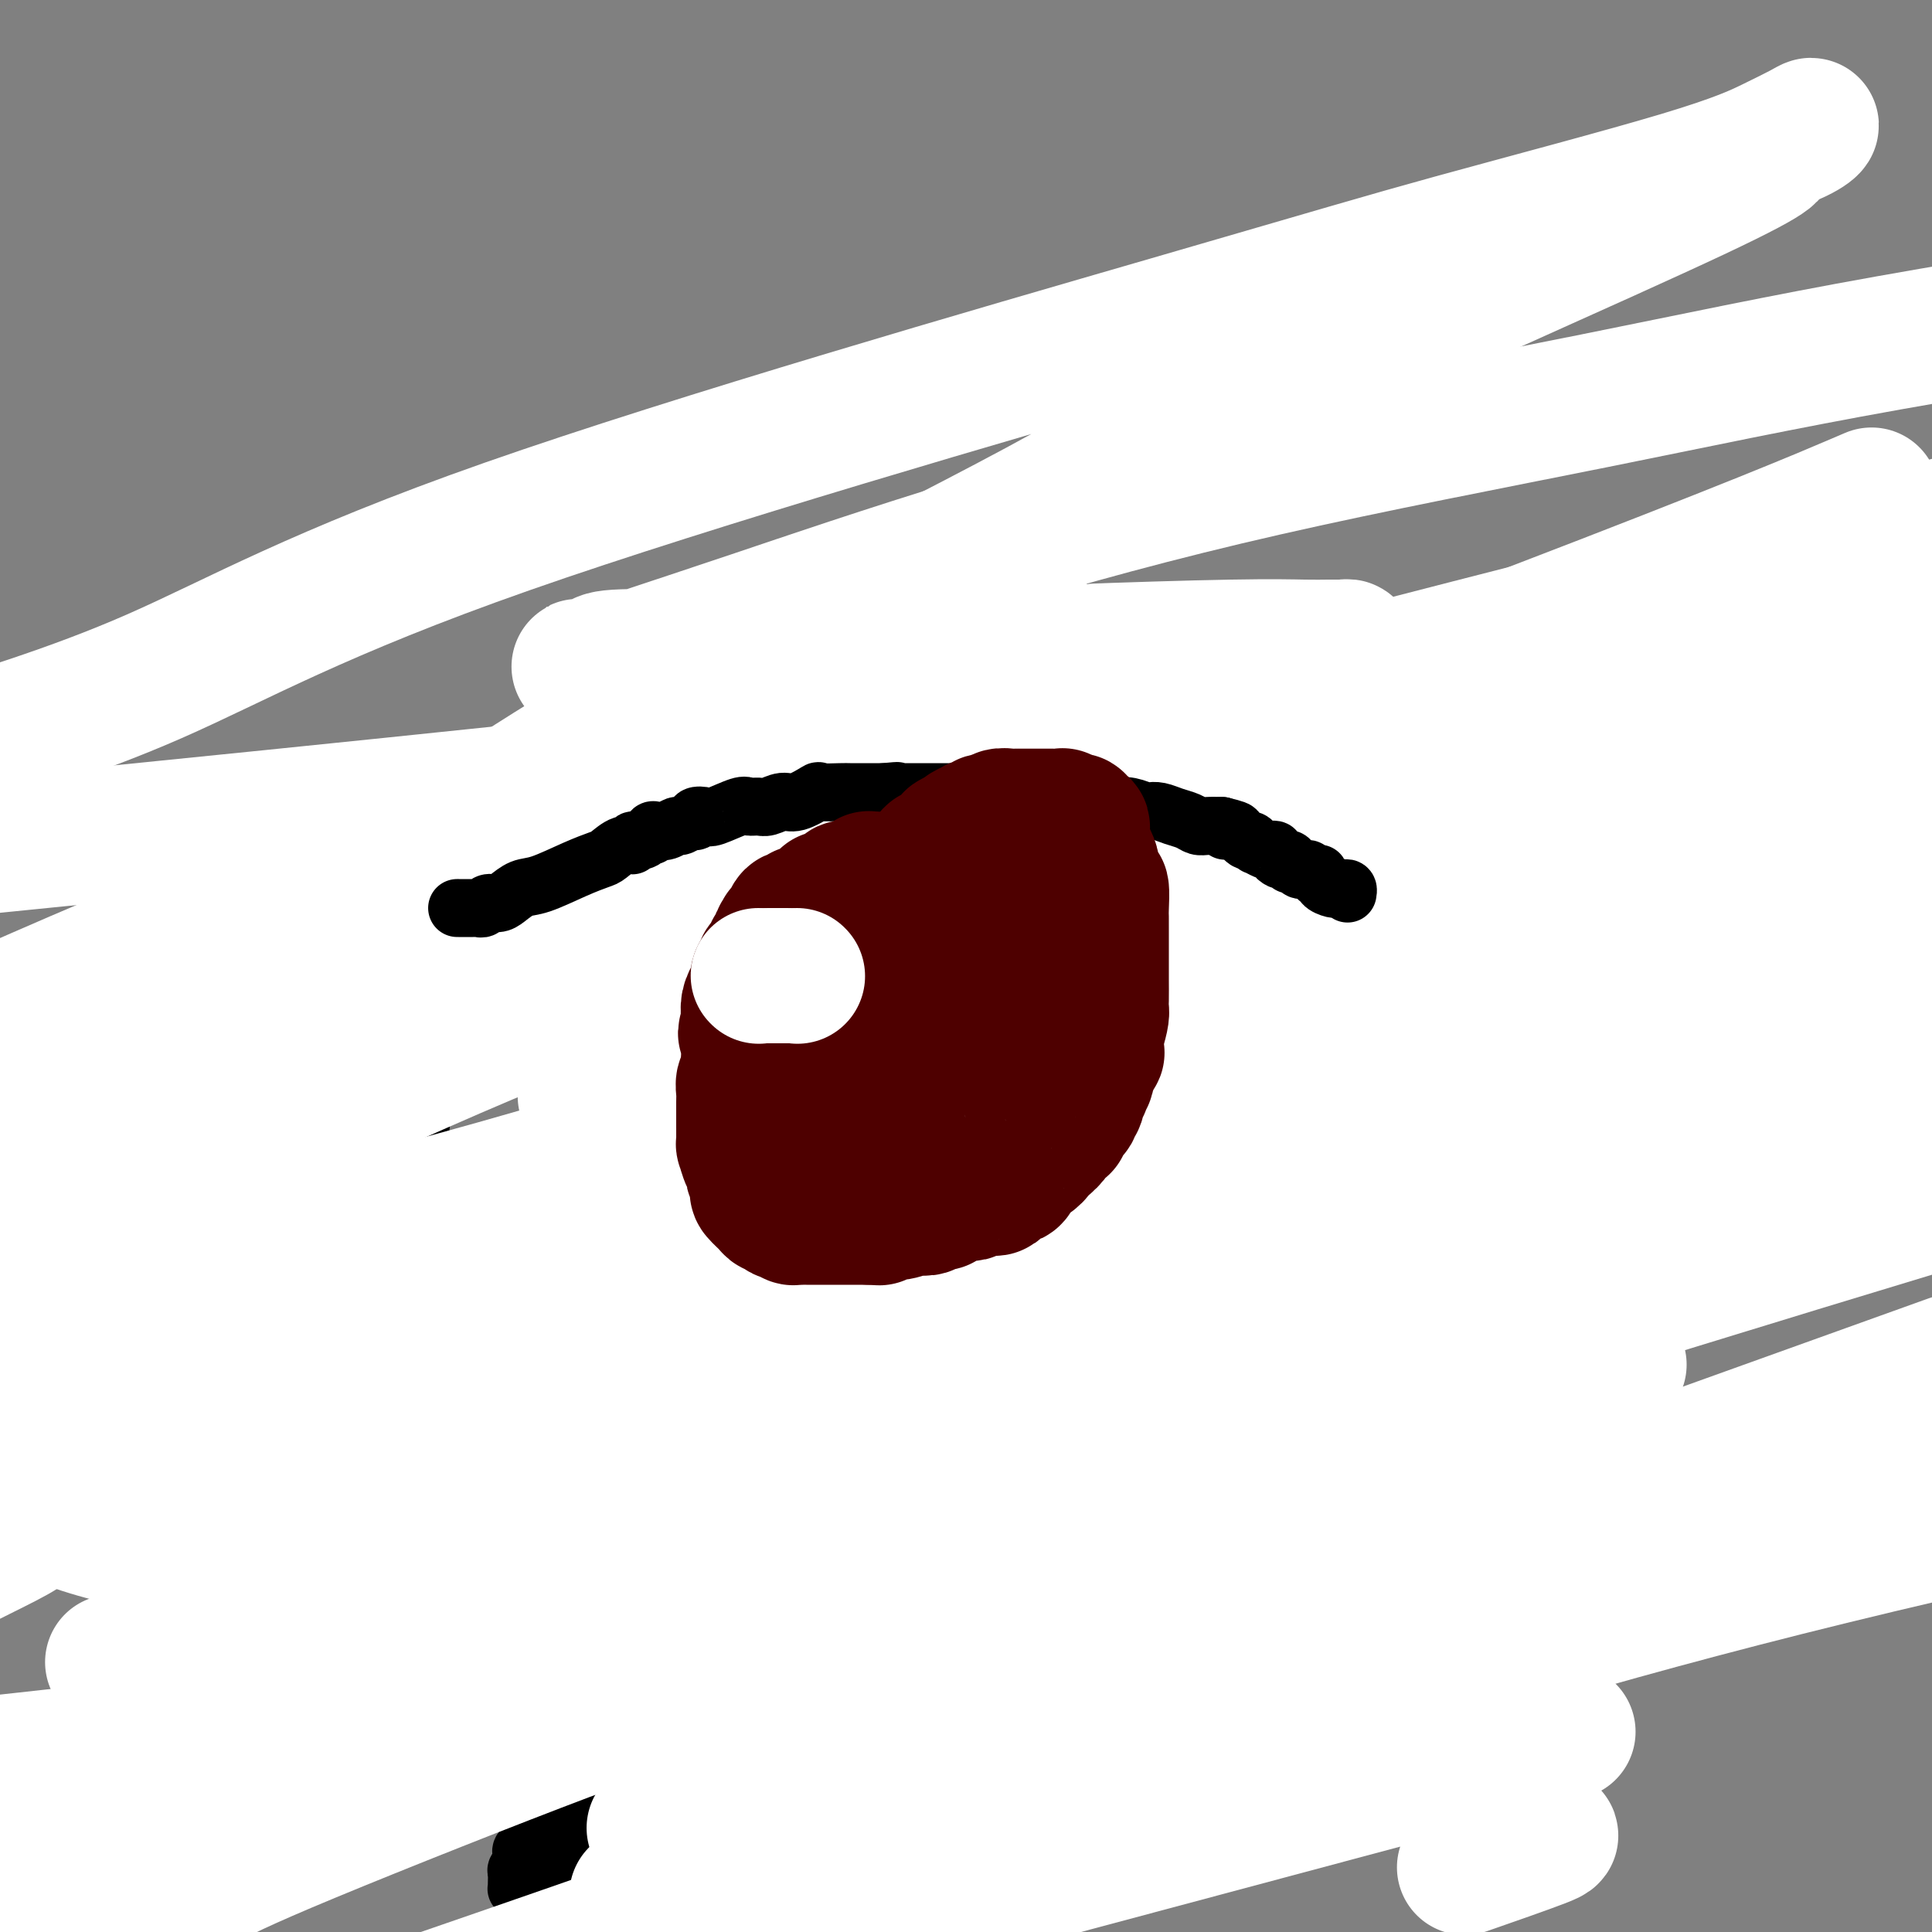 <svg viewBox='0 0 400 400' version='1.1' xmlns='http://www.w3.org/2000/svg' xmlns:xlink='http://www.w3.org/1999/xlink'><rect x="0" y="0" width="400" height="400" fill="#808080" stroke="none"/><g fill='none' stroke='#000000' stroke-width='12' stroke-linecap='round' stroke-linejoin='round'><path d='M131,224c0.225,0.033 0.449,0.066 0,0c-0.449,-0.066 -1.573,-0.231 -3,-1c-1.427,-0.769 -3.157,-2.141 -4,-3c-0.843,-0.859 -0.797,-1.205 -2,-2c-1.203,-0.795 -3.654,-2.038 -5,-3c-1.346,-0.962 -1.587,-1.643 -4,-4c-2.413,-2.357 -6.998,-6.390 -9,-8c-2.002,-1.610 -1.421,-0.796 -2,-1c-0.579,-0.204 -2.317,-1.427 -3,-2c-0.683,-0.573 -0.312,-0.495 -1,-1c-0.688,-0.505 -2.437,-1.591 -3,-2c-0.563,-0.409 0.060,-0.140 0,0c-0.060,0.140 -0.803,0.151 -1,0c-0.197,-0.151 0.154,-0.463 0,-1c-0.154,-0.537 -0.811,-1.300 -1,-1c-0.189,0.300 0.091,1.664 0,3c-0.091,1.336 -0.553,2.645 -1,4c-0.447,1.355 -0.879,2.755 -1,4c-0.121,1.245 0.071,2.334 0,5c-0.071,2.666 -0.404,6.910 -1,10c-0.596,3.090 -1.456,5.026 -2,7c-0.544,1.974 -0.772,3.987 -1,6'/><path d='M87,234c-1.145,6.595 -1.008,3.581 -1,6c0.008,2.419 -0.113,10.270 -1,15c-0.887,4.730 -2.539,6.337 -3,8c-0.461,1.663 0.269,3.380 0,5c-0.269,1.620 -1.536,3.142 -2,5c-0.464,1.858 -0.125,4.053 0,5c0.125,0.947 0.035,0.645 0,1c-0.035,0.355 -0.016,1.366 0,2c0.016,0.634 0.030,0.891 0,1c-0.030,0.109 -0.105,0.069 0,-1c0.105,-1.069 0.389,-3.169 0,-5c-0.389,-1.831 -1.451,-3.395 -2,-5c-0.549,-1.605 -0.585,-3.252 -1,-5c-0.415,-1.748 -1.210,-3.599 -2,-6c-0.790,-2.401 -1.576,-5.353 -2,-7c-0.424,-1.647 -0.486,-1.989 -1,-3c-0.514,-1.011 -1.482,-2.689 -2,-4c-0.518,-1.311 -0.587,-2.253 -1,-4c-0.413,-1.747 -1.168,-4.299 -2,-6c-0.832,-1.701 -1.739,-2.551 -2,-3c-0.261,-0.449 0.124,-0.496 0,-1c-0.124,-0.504 -0.758,-1.466 -1,-2c-0.242,-0.534 -0.093,-0.639 0,-1c0.093,-0.361 0.131,-0.978 0,-1c-0.131,-0.022 -0.432,0.550 -1,0c-0.568,-0.550 -1.403,-2.221 -2,-3c-0.597,-0.779 -0.955,-0.667 -1,-1c-0.045,-0.333 0.224,-1.111 0,-2c-0.224,-0.889 -0.942,-1.889 -2,-3c-1.058,-1.111 -2.455,-2.333 -3,-3c-0.545,-0.667 -0.236,-0.781 0,-1c0.236,-0.219 0.399,-0.545 0,-1c-0.399,-0.455 -1.361,-1.039 -2,-2c-0.639,-0.961 -0.956,-2.299 -1,-3c-0.044,-0.701 0.184,-0.765 0,-1c-0.184,-0.235 -0.781,-0.640 -1,-1c-0.219,-0.360 -0.059,-0.674 0,-1c0.059,-0.326 0.016,-0.665 0,-1c-0.016,-0.335 -0.005,-0.667 0,-1c0.005,-0.333 0.002,-0.666 0,-1'/><path d='M51,203c-2.492,-5.361 -0.720,-2.262 0,-1c0.720,1.262 0.390,0.689 0,0c-0.390,-0.689 -0.841,-1.493 -1,-2c-0.159,-0.507 -0.028,-0.718 0,-1c0.028,-0.282 -0.048,-0.637 0,-1c0.048,-0.363 0.219,-0.734 0,-1c-0.219,-0.266 -0.828,-0.426 -1,0c-0.172,0.426 0.094,1.440 0,2c-0.094,0.560 -0.549,0.668 -1,1c-0.451,0.332 -0.898,0.890 -1,2c-0.102,1.110 0.142,2.771 0,4c-0.142,1.229 -0.668,2.024 -1,3c-0.332,0.976 -0.468,2.132 -1,5c-0.532,2.868 -1.459,7.446 -2,10c-0.541,2.554 -0.694,3.083 -1,5c-0.306,1.917 -0.764,5.222 -1,7c-0.236,1.778 -0.249,2.028 -1,5c-0.751,2.972 -2.240,8.664 -3,12c-0.760,3.336 -0.792,4.314 -1,6c-0.208,1.686 -0.592,4.079 -1,6c-0.408,1.921 -0.841,3.370 -1,7c-0.159,3.630 -0.043,9.440 0,12c0.043,2.560 0.012,1.868 0,3c-0.012,1.132 -0.004,4.088 0,6c0.004,1.912 0.003,2.780 0,5c-0.003,2.220 -0.007,5.792 0,8c0.007,2.208 0.026,3.050 0,4c-0.026,0.950 -0.098,2.006 0,3c0.098,0.994 0.366,1.926 1,3c0.634,1.074 1.633,2.292 2,3c0.367,0.708 0.101,0.908 0,1c-0.101,0.092 -0.037,0.076 0,0c0.037,-0.076 0.049,-0.213 0,0c-0.049,0.213 -0.157,0.775 0,1c0.157,0.225 0.578,0.112 1,0'/><path d='M38,321c0.786,1.250 0.750,0.375 1,0c0.250,-0.375 0.786,-0.250 1,0c0.214,0.250 0.107,0.625 0,1'/><path d='M40,322c0.305,0.338 0.067,0.683 0,1c-0.067,0.317 0.038,0.606 0,1c-0.038,0.394 -0.220,0.894 0,1c0.220,0.106 0.843,-0.183 1,0c0.157,0.183 -0.152,0.836 0,1c0.152,0.164 0.765,-0.162 1,0c0.235,0.162 0.090,0.813 0,1c-0.090,0.187 -0.126,-0.091 0,0c0.126,0.091 0.415,0.550 1,1c0.585,0.450 1.466,0.891 2,1c0.534,0.109 0.721,-0.115 1,0c0.279,0.115 0.650,0.570 1,1c0.350,0.430 0.678,0.837 1,1c0.322,0.163 0.637,0.082 1,0c0.363,-0.082 0.774,-0.166 1,0c0.226,0.166 0.266,0.583 1,1c0.734,0.417 2.163,0.833 3,1c0.837,0.167 1.081,0.086 1,0c-0.081,-0.086 -0.488,-0.178 0,0c0.488,0.178 1.871,0.626 3,1c1.129,0.374 2.005,0.674 3,1c0.995,0.326 2.111,0.679 3,1c0.889,0.321 1.551,0.612 2,1c0.449,0.388 0.685,0.873 2,1c1.315,0.127 3.711,-0.106 5,0c1.289,0.106 1.473,0.550 2,1c0.527,0.450 1.397,0.905 2,1c0.603,0.095 0.939,-0.171 2,0c1.061,0.171 2.848,0.778 4,1c1.152,0.222 1.670,0.060 2,0c0.330,-0.060 0.471,-0.016 1,0c0.529,0.016 1.448,0.004 2,0c0.552,-0.004 0.739,-0.001 1,0c0.261,0.001 0.595,0.000 1,0c0.405,-0.000 0.882,-0.000 1,0c0.118,0.000 -0.123,0.000 0,0c0.123,-0.000 0.610,-0.000 1,0c0.390,0.000 0.683,0.000 1,0c0.317,-0.000 0.659,-0.000 1,0'/><path d='M94,341c2.872,0.155 1.550,0.041 1,0c-0.550,-0.041 -0.330,-0.011 0,0c0.330,0.011 0.771,0.003 1,0c0.229,-0.003 0.246,-0.001 1,0c0.754,0.001 2.244,0.000 3,0c0.756,-0.000 0.776,-0.000 1,0c0.224,0.000 0.651,0.000 1,0c0.349,-0.000 0.618,0.000 1,0c0.382,-0.000 0.876,-0.000 1,0c0.124,0.000 -0.120,0.000 0,0c0.120,-0.000 0.606,-0.000 1,0c0.394,0.000 0.697,0.001 1,0c0.303,-0.001 0.606,-0.003 1,0c0.394,0.003 0.879,0.012 1,0c0.121,-0.012 -0.123,-0.046 0,0c0.123,0.046 0.611,0.172 1,0c0.389,-0.172 0.679,-0.641 1,-1c0.321,-0.359 0.675,-0.607 1,-1c0.325,-0.393 0.623,-0.931 1,-1c0.377,-0.069 0.833,0.332 1,0c0.167,-0.332 0.044,-1.395 0,-2c-0.044,-0.605 -0.009,-0.750 0,-1c0.009,-0.250 -0.008,-0.603 0,-1c0.008,-0.397 0.041,-0.838 0,-1c-0.041,-0.162 -0.154,-0.046 0,0c0.154,0.046 0.577,0.023 1,0'/><path d='M114,333c0.956,-1.297 0.844,-0.541 1,0c0.156,0.541 0.578,0.866 1,1c0.422,0.134 0.845,0.077 1,0c0.155,-0.077 0.042,-0.175 0,0c-0.042,0.175 -0.012,0.621 0,1c0.012,0.379 0.007,0.689 0,1c-0.007,0.311 -0.016,0.621 0,1c0.016,0.379 0.057,0.826 0,1c-0.057,0.174 -0.211,0.075 0,0c0.211,-0.075 0.788,-0.127 1,0c0.212,0.127 0.061,0.433 0,1c-0.061,0.567 -0.030,1.395 0,2c0.030,0.605 0.061,0.988 0,1c-0.061,0.012 -0.212,-0.347 0,0c0.212,0.347 0.789,1.399 1,2c0.211,0.601 0.057,0.752 0,1c-0.057,0.248 -0.016,0.595 0,1c0.016,0.405 0.008,0.869 0,1c-0.008,0.131 -0.016,-0.071 0,0c0.016,0.071 0.057,0.414 0,1c-0.057,0.586 -0.211,1.415 0,2c0.211,0.585 0.788,0.927 1,1c0.212,0.073 0.061,-0.122 0,0c-0.061,0.122 -0.030,0.561 0,1'/><path d='M120,352c0.480,2.947 0.181,1.314 0,1c-0.181,-0.314 -0.245,0.689 0,1c0.245,0.311 0.798,-0.071 1,0c0.202,0.071 0.055,0.596 0,1c-0.055,0.404 -0.016,0.686 0,1c0.016,0.314 0.008,0.658 0,1c-0.008,0.342 -0.016,0.682 0,1c0.016,0.318 0.057,0.613 0,1c-0.057,0.387 -0.211,0.864 0,1c0.211,0.136 0.789,-0.071 1,0c0.211,0.071 0.057,0.418 0,1c-0.057,0.582 -0.015,1.399 0,2c0.015,0.601 0.004,0.987 0,1c-0.004,0.013 -0.001,-0.346 0,0c0.001,0.346 0.000,1.398 0,2c-0.000,0.602 -0.000,0.753 0,1c0.000,0.247 -0.000,0.591 0,1c0.000,0.409 0.001,0.883 0,1c-0.001,0.117 -0.003,-0.123 0,0c0.003,0.123 0.012,0.607 0,1c-0.012,0.393 -0.044,0.693 0,1c0.044,0.307 0.166,0.621 0,1c-0.166,0.379 -0.619,0.823 -1,1c-0.381,0.177 -0.691,0.089 -1,0'/><path d='M120,373c-0.118,3.256 -0.413,0.897 -1,0c-0.587,-0.897 -1.467,-0.332 -2,0c-0.533,0.332 -0.718,0.432 -1,1c-0.282,0.568 -0.662,1.605 -1,2c-0.338,0.395 -0.634,0.147 -1,0c-0.366,-0.147 -0.801,-0.194 -1,0c-0.199,0.194 -0.161,0.630 0,1c0.161,0.370 0.446,0.673 0,1c-0.446,0.327 -1.621,0.679 -2,1c-0.379,0.321 0.038,0.611 0,1c-0.038,0.389 -0.532,0.878 -1,1c-0.468,0.122 -0.910,-0.122 -1,0c-0.090,0.122 0.173,0.610 0,1c-0.173,0.390 -0.782,0.682 -1,1c-0.218,0.318 -0.044,0.662 0,1c0.044,0.338 -0.041,0.672 0,1c0.041,0.328 0.207,0.652 0,1c-0.207,0.348 -0.788,0.720 -1,1c-0.212,0.280 -0.054,0.467 0,1c0.054,0.533 0.004,1.411 0,2c-0.004,0.589 0.037,0.889 0,1c-0.037,0.111 -0.154,0.032 0,0c0.154,-0.032 0.577,-0.016 1,0'/><path d='M108,391c-0.199,1.457 -0.195,0.601 0,0c0.195,-0.601 0.582,-0.946 1,-1c0.418,-0.054 0.868,0.183 1,0c0.132,-0.183 -0.053,-0.785 0,-1c0.053,-0.215 0.343,-0.044 1,0c0.657,0.044 1.681,-0.039 2,0c0.319,0.039 -0.068,0.199 0,0c0.068,-0.199 0.592,-0.757 1,-1c0.408,-0.243 0.702,-0.169 1,0c0.298,0.169 0.601,0.435 1,0c0.399,-0.435 0.896,-1.570 1,-2c0.104,-0.430 -0.183,-0.156 0,0c0.183,0.156 0.837,0.195 1,0c0.163,-0.195 -0.166,-0.625 0,-1c0.166,-0.375 0.828,-0.695 1,-1c0.172,-0.305 -0.146,-0.596 0,-1c0.146,-0.404 0.757,-0.920 1,-1c0.243,-0.080 0.117,0.276 0,0c-0.117,-0.276 -0.225,-1.184 0,-2c0.225,-0.816 0.782,-1.538 1,-2c0.218,-0.462 0.097,-0.663 0,-1c-0.097,-0.337 -0.171,-0.811 0,-1c0.171,-0.189 0.585,-0.095 1,0'/><path d='M122,376c0.515,-1.203 -0.198,0.788 0,2c0.198,1.212 1.307,1.644 2,2c0.693,0.356 0.971,0.635 1,1c0.029,0.365 -0.189,0.815 0,1c0.189,0.185 0.786,0.105 1,0c0.214,-0.105 0.046,-0.236 0,0c-0.046,0.236 0.030,0.837 0,1c-0.030,0.163 -0.167,-0.114 0,0c0.167,0.114 0.636,0.618 1,1c0.364,0.382 0.622,0.641 1,1c0.378,0.359 0.874,0.818 1,1c0.126,0.182 -0.120,0.087 0,0c0.120,-0.087 0.606,-0.168 1,0c0.394,0.168 0.697,0.584 1,1'/><path d='M131,387c1.393,1.643 0.375,0.250 0,0c-0.375,-0.250 -0.107,0.643 0,1c0.107,0.357 0.054,0.179 0,0'/><path d='M131,388c0.049,-0.029 0.172,-0.600 0,-1c-0.172,-0.400 -0.639,-0.628 -1,-1c-0.361,-0.372 -0.618,-0.887 -1,-1c-0.382,-0.113 -0.891,0.176 -1,0c-0.109,-0.176 0.182,-0.818 0,-1c-0.182,-0.182 -0.836,0.096 -1,0c-0.164,-0.096 0.164,-0.566 0,-1c-0.164,-0.434 -0.818,-0.832 -1,-1c-0.182,-0.168 0.110,-0.105 0,0c-0.110,0.105 -0.622,0.254 -1,0c-0.378,-0.254 -0.623,-0.909 -1,-1c-0.377,-0.091 -0.886,0.382 -1,0c-0.114,-0.382 0.165,-1.618 0,-2c-0.165,-0.382 -0.776,0.091 -1,0c-0.224,-0.091 -0.060,-0.746 0,-1c0.060,-0.254 0.016,-0.108 0,0c-0.016,0.108 -0.004,0.179 0,0c0.004,-0.179 0.001,-0.607 0,-1c-0.001,-0.393 -0.000,-0.749 0,-1c0.000,-0.251 0.000,-0.396 0,-1c-0.000,-0.604 -0.000,-1.667 0,-2c0.000,-0.333 0.000,0.065 0,0c-0.000,-0.065 -0.000,-0.592 0,-1c0.000,-0.408 0.000,-0.697 0,-1c-0.000,-0.303 -0.000,-0.620 0,-1c0.000,-0.380 0.000,-0.823 0,-1c-0.000,-0.177 -0.000,-0.089 0,0'/><path d='M122,369c0.177,-1.551 0.621,-0.427 1,0c0.379,0.427 0.693,0.157 1,0c0.307,-0.157 0.608,-0.201 1,0c0.392,0.201 0.875,0.646 1,1c0.125,0.354 -0.107,0.617 0,1c0.107,0.383 0.555,0.887 1,1c0.445,0.113 0.889,-0.163 1,0c0.111,0.163 -0.110,0.766 0,1c0.110,0.234 0.550,0.101 1,0c0.450,-0.101 0.909,-0.168 1,0c0.091,0.168 -0.187,0.571 0,1c0.187,0.429 0.839,0.885 1,1c0.161,0.115 -0.168,-0.109 0,0c0.168,0.109 0.834,0.551 1,1c0.166,0.449 -0.167,0.904 0,1c0.167,0.096 0.833,-0.166 1,0c0.167,0.166 -0.165,0.762 0,1c0.165,0.238 0.828,0.119 1,0c0.172,-0.119 -0.147,-0.239 0,0c0.147,0.239 0.760,0.838 1,1c0.240,0.162 0.106,-0.114 0,0c-0.106,0.114 -0.183,0.618 0,1c0.183,0.382 0.626,0.641 1,1c0.374,0.359 0.678,0.817 1,1c0.322,0.183 0.661,0.092 1,0'/><path d='M138,382c2.638,2.027 1.232,0.596 1,0c-0.232,-0.596 0.711,-0.356 1,0c0.289,0.356 -0.077,0.827 0,1c0.077,0.173 0.595,0.046 1,0c0.405,-0.046 0.697,-0.012 1,0c0.303,0.012 0.617,0.003 1,0c0.383,-0.003 0.834,-0.001 1,0c0.166,0.001 0.047,0.000 0,0c-0.047,-0.000 -0.024,-0.000 0,0'/><path d='M144,383c0.464,0.216 -1.378,0.255 -2,0c-0.622,-0.255 -0.026,-0.804 0,-1c0.026,-0.196 -0.518,-0.037 -1,0c-0.482,0.037 -0.902,-0.047 -1,0c-0.098,0.047 0.128,0.224 0,0c-0.128,-0.224 -0.608,-0.849 -1,-1c-0.392,-0.151 -0.696,0.171 -1,0c-0.304,-0.171 -0.607,-0.834 -1,-1c-0.393,-0.166 -0.875,0.167 -1,0c-0.125,-0.167 0.107,-0.832 0,-1c-0.107,-0.168 -0.555,0.163 -1,0c-0.445,-0.163 -0.889,-0.818 -1,-1c-0.111,-0.182 0.110,0.110 0,0c-0.110,-0.110 -0.551,-0.621 -1,-1c-0.449,-0.379 -0.908,-0.627 -1,-1c-0.092,-0.373 0.182,-0.870 0,-1c-0.182,-0.130 -0.819,0.106 -1,0c-0.181,-0.106 0.095,-0.553 0,-1c-0.095,-0.447 -0.561,-0.893 -1,-1c-0.439,-0.107 -0.850,0.126 -1,0c-0.150,-0.126 -0.040,-0.611 0,-1c0.040,-0.389 0.011,-0.682 0,-1c-0.011,-0.318 -0.003,-0.662 0,-1c0.003,-0.338 0.002,-0.669 0,-1'/><path d='M129,369c-0.619,-1.190 -0.165,-0.164 0,0c0.165,0.164 0.042,-0.533 0,-1c-0.042,-0.467 -0.001,-0.703 0,-1c0.001,-0.297 -0.037,-0.656 0,-1c0.037,-0.344 0.149,-0.675 0,-1c-0.149,-0.325 -0.561,-0.646 -1,-1c-0.439,-0.354 -0.906,-0.743 -1,-1c-0.094,-0.257 0.186,-0.384 0,-1c-0.186,-0.616 -0.837,-1.723 -1,-2c-0.163,-0.277 0.163,0.276 0,0c-0.163,-0.276 -0.813,-1.382 -1,-2c-0.187,-0.618 0.089,-0.748 0,-1c-0.089,-0.252 -0.545,-0.626 -1,-1'/><path d='M124,356c-0.774,-1.963 -0.207,-0.371 0,0c0.207,0.371 0.056,-0.479 0,-1c-0.056,-0.521 -0.015,-0.712 0,-1c0.015,-0.288 0.004,-0.672 0,-1c-0.004,-0.328 -0.001,-0.598 0,-1c0.001,-0.402 -0.000,-0.934 0,-1c0.000,-0.066 0.001,0.336 0,0c-0.001,-0.336 -0.004,-1.409 0,-2c0.004,-0.591 0.016,-0.698 0,-1c-0.016,-0.302 -0.061,-0.798 0,-1c0.061,-0.202 0.226,-0.110 0,0c-0.226,0.110 -0.845,0.237 -1,0c-0.155,-0.237 0.154,-0.837 0,-1c-0.154,-0.163 -0.771,0.111 -1,0c-0.229,-0.111 -0.072,-0.607 0,-1c0.072,-0.393 0.058,-0.683 0,-1c-0.058,-0.317 -0.159,-0.662 0,-1c0.159,-0.338 0.580,-0.669 1,-1'/><path d='M123,342c0.089,-2.161 0.813,-0.564 1,0c0.187,0.564 -0.161,0.094 0,0c0.161,-0.094 0.832,0.187 1,0c0.168,-0.187 -0.166,-0.842 0,-1c0.166,-0.158 0.832,0.182 1,0c0.168,-0.182 -0.162,-0.886 0,-1c0.162,-0.114 0.817,0.362 1,0c0.183,-0.362 -0.105,-1.561 0,-2c0.105,-0.439 0.602,-0.118 1,0c0.398,0.118 0.698,0.032 1,0c0.302,-0.032 0.606,-0.008 1,0c0.394,0.008 0.879,0.002 1,0c0.121,-0.002 -0.121,-0.001 0,0c0.121,0.001 0.606,0.000 1,0c0.394,-0.000 0.697,-0.000 1,0c0.303,0.000 0.606,0.000 1,0c0.394,-0.000 0.879,-0.000 1,0c0.121,0.000 -0.121,0.000 0,0c0.121,-0.000 0.606,-0.000 1,0c0.394,0.000 0.697,0.000 1,0'/><path d='M137,338c1.936,0.000 1.776,0.000 2,0c0.224,0.000 0.833,0.000 1,0c0.167,0.000 -0.109,0.000 0,0c0.109,0.000 0.603,0.000 1,0c0.397,0.000 0.698,0.000 1,0c0.302,0.000 0.606,0.000 1,0c0.394,0.000 0.879,0.000 1,0c0.121,0.000 -0.121,0.000 0,0c0.121,0.000 0.606,0.000 1,0c0.394,0.000 0.696,0.000 1,0c0.304,0.000 0.610,0.000 1,0c0.390,0.000 0.864,0.000 1,0c0.136,-0.000 -0.065,-0.000 0,0c0.065,0.000 0.395,0.000 1,0c0.605,0.000 1.486,0.000 2,0c0.514,0.000 0.663,0.000 1,0c0.337,0.000 0.864,0.000 1,0c0.136,0.000 -0.117,0.000 0,0c0.117,0.000 0.605,0.000 1,0c0.395,0.000 0.697,0.000 1,0c0.303,0.000 0.606,0.000 1,0c0.394,0.000 0.879,0.000 1,0c0.121,0.000 -0.123,0.000 0,0c0.123,0.000 0.611,0.000 1,0c0.389,0.000 0.678,0.000 1,0c0.322,0.000 0.677,0.000 1,0c0.323,0.000 0.612,0.000 1,0c0.388,0.000 0.874,0.000 1,0c0.126,0.000 -0.107,0.000 0,0c0.107,0.000 0.553,0.000 1,0'/><path d='M163,338c4.205,-0.000 1.718,-0.000 1,0c-0.718,0.000 0.332,0.000 1,0c0.668,-0.000 0.953,-0.000 1,0c0.047,0.000 -0.143,0.000 0,0c0.143,-0.000 0.619,-0.000 1,0c0.381,0.000 0.665,0.000 1,0c0.335,-0.000 0.719,-0.000 1,0c0.281,0.000 0.458,0.000 1,0c0.542,-0.000 1.450,-0.001 2,0c0.550,0.001 0.743,0.003 1,0c0.257,-0.003 0.580,-0.011 1,0c0.420,0.011 0.938,0.040 1,0c0.062,-0.040 -0.334,-0.150 0,0c0.334,0.150 1.396,0.561 2,1c0.604,0.439 0.749,0.906 1,1c0.251,0.094 0.607,-0.185 1,0c0.393,0.185 0.822,0.834 1,1c0.178,0.166 0.103,-0.151 0,0c-0.103,0.151 -0.235,0.770 0,1c0.235,0.230 0.836,0.069 1,0c0.164,-0.069 -0.110,-0.048 0,0c0.110,0.048 0.603,0.122 1,0c0.397,-0.122 0.699,-0.440 1,0c0.301,0.440 0.601,1.639 1,2c0.399,0.361 0.895,-0.114 1,0c0.105,0.114 -0.182,0.819 0,1c0.182,0.181 0.833,-0.161 1,0c0.167,0.161 -0.151,0.827 0,1c0.151,0.173 0.771,-0.146 1,0c0.229,0.146 0.065,0.756 0,1c-0.065,0.244 -0.033,0.122 0,0'/><path d='M187,347c2.084,1.345 1.294,0.207 1,0c-0.294,-0.207 -0.093,0.518 0,1c0.093,0.482 0.077,0.721 0,1c-0.077,0.279 -0.217,0.600 0,1c0.217,0.400 0.790,0.881 1,1c0.210,0.119 0.056,-0.123 0,0c-0.056,0.123 -0.015,0.611 0,1c0.015,0.389 0.004,0.678 0,1c-0.004,0.322 -0.001,0.678 0,1c0.001,0.322 0.000,0.611 0,1c-0.000,0.389 -0.000,0.877 0,1c0.000,0.123 0.000,-0.121 0,0c-0.000,0.121 -0.000,0.606 0,1c0.000,0.394 0.000,0.697 0,1c-0.000,0.303 -0.000,0.606 0,1c0.000,0.394 0.000,0.879 0,1c-0.000,0.121 -0.000,-0.121 0,0c0.000,0.121 0.000,0.606 0,1c-0.000,0.394 -0.000,0.697 0,1c0.000,0.303 0.000,0.606 0,1c-0.000,0.394 -0.000,0.879 0,1c0.000,0.121 0.000,-0.122 0,0c-0.000,0.122 -0.000,0.610 0,1c0.000,0.390 0.000,0.682 0,1c-0.000,0.318 -0.000,0.663 0,1c0.000,0.337 0.000,0.668 0,1c-0.000,0.332 -0.000,0.666 0,1'/><path d='M189,369c0.309,3.581 0.083,1.533 0,1c-0.083,-0.533 -0.022,0.449 0,1c0.022,0.551 0.006,0.673 0,1c-0.006,0.327 -0.002,0.861 0,1c0.002,0.139 0.000,-0.118 0,0c-0.000,0.118 0.001,0.610 0,1c-0.001,0.390 -0.004,0.679 0,1c0.004,0.321 0.015,0.674 0,1c-0.015,0.326 -0.057,0.626 0,1c0.057,0.374 0.211,0.821 0,1c-0.211,0.179 -0.787,0.089 -1,0c-0.213,-0.089 -0.061,-0.178 0,0c0.061,0.178 0.032,0.621 0,1c-0.032,0.379 -0.068,0.693 0,1c0.068,0.307 0.239,0.607 0,1c-0.239,0.393 -0.887,0.879 -1,1c-0.113,0.121 0.310,-0.121 0,0c-0.310,0.121 -1.354,0.607 -2,1c-0.646,0.393 -0.894,0.693 -1,1c-0.106,0.307 -0.070,0.622 0,1c0.070,0.378 0.173,0.819 0,1c-0.173,0.181 -0.621,0.101 -1,0c-0.379,-0.101 -0.690,-0.223 -1,0c-0.310,0.223 -0.619,0.792 -1,1c-0.381,0.208 -0.833,0.056 -1,0c-0.167,-0.056 -0.048,-0.016 0,0c0.048,0.016 0.024,0.008 0,0'/><path d='M180,387c-1.060,0.928 0.290,0.249 1,0c0.710,-0.249 0.782,-0.067 1,0c0.218,0.067 0.583,0.018 1,0c0.417,-0.018 0.885,-0.005 1,0c0.115,0.005 -0.123,0.001 0,0c0.123,-0.001 0.606,0.001 1,0c0.394,-0.001 0.698,-0.004 1,0c0.302,0.004 0.602,0.015 1,0c0.398,-0.015 0.895,-0.056 1,0c0.105,0.056 -0.182,0.208 0,0c0.182,-0.208 0.832,-0.777 1,-1c0.168,-0.223 -0.147,-0.098 0,0c0.147,0.098 0.756,0.171 1,0c0.244,-0.171 0.122,-0.585 0,-1'/><path d='M190,385c1.785,-0.491 1.249,-0.719 1,-1c-0.249,-0.281 -0.210,-0.614 0,-1c0.210,-0.386 0.592,-0.824 1,-1c0.408,-0.176 0.841,-0.088 1,0c0.159,0.088 0.043,0.177 0,0c-0.043,-0.177 -0.013,-0.621 0,-1c0.013,-0.379 0.007,-0.693 0,-1c-0.007,-0.307 -0.017,-0.608 0,-1c0.017,-0.392 0.060,-0.876 0,-1c-0.060,-0.124 -0.222,0.111 0,0c0.222,-0.111 0.829,-0.569 1,-1c0.171,-0.431 -0.095,-0.834 0,-1c0.095,-0.166 0.551,-0.096 1,0c0.449,0.096 0.890,0.218 1,0c0.110,-0.218 -0.111,-0.777 0,-1c0.111,-0.223 0.556,-0.112 1,0'/><path d='M197,375c1.080,-1.303 0.279,0.439 0,1c-0.279,0.561 -0.037,-0.060 0,0c0.037,0.060 -0.130,0.800 0,1c0.130,0.200 0.556,-0.138 1,0c0.444,0.138 0.906,0.754 1,1c0.094,0.246 -0.181,0.121 0,0c0.181,-0.121 0.819,-0.239 1,0c0.181,0.239 -0.095,0.833 0,1c0.095,0.167 0.561,-0.095 1,0c0.439,0.095 0.853,0.548 1,1c0.147,0.452 0.028,0.905 0,1c-0.028,0.095 0.034,-0.167 0,0c-0.034,0.167 -0.163,0.762 0,1c0.163,0.238 0.617,0.120 1,0c0.383,-0.120 0.694,-0.242 1,0c0.306,0.242 0.607,0.848 1,1c0.393,0.152 0.879,-0.152 1,0c0.121,0.152 -0.122,0.759 0,1c0.122,0.241 0.611,0.118 1,0c0.389,-0.118 0.679,-0.229 1,0c0.321,0.229 0.674,0.797 1,1c0.326,0.203 0.626,0.040 1,0c0.374,-0.040 0.821,0.042 1,0c0.179,-0.042 0.089,-0.207 0,0c-0.089,0.207 -0.179,0.788 0,1c0.179,0.212 0.625,0.057 1,0c0.375,-0.057 0.679,-0.016 1,0c0.321,0.016 0.661,0.008 1,0'/><path d='M214,386c1.464,0.310 1.125,0.083 1,0c-0.125,-0.083 -0.036,-0.024 0,0c0.036,0.024 0.018,0.012 0,0'/><path d='M197,386c0.000,-0.089 0.000,-0.179 0,0c0.000,0.179 0.000,0.626 0,1c0.000,0.374 0.000,0.675 0,1c0.000,0.325 0.000,0.676 0,1c-0.000,0.324 0.000,0.623 0,1c-0.000,0.377 0.000,0.833 0,1c0.000,0.167 0.000,0.045 0,0c0.000,-0.045 0.000,-0.013 0,0c0.000,0.013 0.000,0.006 0,0'/><path d='M197,375c-0.309,0.087 -0.619,0.175 -1,0c-0.381,-0.175 -0.834,-0.611 -1,-1c-0.166,-0.389 -0.044,-0.730 0,-1c0.044,-0.270 0.012,-0.468 0,-1c-0.012,-0.532 -0.003,-1.399 0,-2c0.003,-0.601 0.001,-0.934 0,-1c-0.001,-0.066 -0.000,0.137 0,0c0.000,-0.137 0.000,-0.615 0,-1c-0.000,-0.385 -0.000,-0.677 0,-1c0.000,-0.323 0.000,-0.677 0,-1c-0.000,-0.323 -0.000,-0.615 0,-1c0.000,-0.385 0.000,-0.863 0,-1c-0.000,-0.137 -0.000,0.065 0,0c0.000,-0.065 0.000,-0.399 0,-1c-0.000,-0.601 -0.000,-1.471 0,-2c0.000,-0.529 0.000,-0.718 0,-1c-0.000,-0.282 -0.000,-0.657 0,-1c0.000,-0.343 0.000,-0.656 0,-1c-0.000,-0.344 -0.000,-0.721 0,-1c0.000,-0.279 0.000,-0.460 0,-1c-0.000,-0.540 -0.000,-1.440 0,-2c0.000,-0.560 0.000,-0.780 0,-1c-0.000,-0.220 -0.000,-0.441 0,-1c0.000,-0.559 0.000,-1.455 0,-2c-0.000,-0.545 0.000,-0.737 0,-1c0.000,-0.263 0.000,-0.595 0,-1c0.000,-0.405 0.000,-0.882 0,-1c0.000,-0.118 0.000,0.123 0,0c0.000,-0.123 0.000,-0.610 0,-1c0.000,-0.390 0.000,-0.683 0,-1c0.000,-0.317 0.000,-0.659 0,-1'/><path d='M195,344c-0.309,-4.958 -0.081,-1.854 0,-1c0.081,0.854 0.015,-0.542 0,-1c-0.015,-0.458 0.022,0.021 0,0c-0.022,-0.021 -0.101,-0.541 0,-1c0.101,-0.459 0.383,-0.855 0,-1c-0.383,-0.145 -1.430,-0.039 -1,0c0.430,0.039 2.339,0.010 3,0c0.661,-0.010 0.076,-0.003 0,0c-0.076,0.003 0.357,0.001 1,0c0.643,-0.001 1.496,-0.000 2,0c0.504,0.000 0.660,0.000 1,0c0.340,-0.000 0.864,-0.000 1,0c0.136,0.000 -0.117,0.000 0,0c0.117,-0.000 0.605,-0.000 1,0c0.395,0.000 0.698,0.000 1,0'/><path d='M204,340c1.566,-0.155 0.983,-0.041 1,0c0.017,0.041 0.636,0.011 1,0c0.364,-0.011 0.474,-0.003 1,0c0.526,0.003 1.468,0.001 2,0c0.532,-0.001 0.653,0.000 1,0c0.347,-0.000 0.920,-0.001 1,0c0.080,0.001 -0.332,0.004 0,0c0.332,-0.004 1.409,-0.016 2,0c0.591,0.016 0.698,0.061 1,0c0.302,-0.061 0.801,-0.226 1,0c0.199,0.226 0.099,0.844 0,1c-0.099,0.156 -0.198,-0.150 0,0c0.198,0.150 0.694,0.756 1,1c0.306,0.244 0.422,0.124 1,0c0.578,-0.124 1.619,-0.254 2,0c0.381,0.254 0.104,0.890 0,1c-0.104,0.110 -0.034,-0.306 1,0c1.034,0.306 3.032,1.335 4,2c0.968,0.665 0.906,0.966 1,1c0.094,0.034 0.343,-0.198 1,0c0.657,0.198 1.721,0.827 2,1c0.279,0.173 -0.227,-0.111 0,0c0.227,0.111 1.189,0.617 2,1c0.811,0.383 1.473,0.642 2,1c0.527,0.358 0.920,0.814 1,1c0.080,0.186 -0.152,0.103 0,0c0.152,-0.103 0.687,-0.225 1,0c0.313,0.225 0.404,0.796 1,1c0.596,0.204 1.697,0.039 2,0c0.303,-0.039 -0.194,0.047 0,0c0.194,-0.047 1.077,-0.227 2,0c0.923,0.227 1.887,0.861 3,0c1.113,-0.861 2.376,-3.219 3,-4c0.624,-0.781 0.608,0.013 1,0c0.392,-0.013 1.191,-0.832 3,-2c1.809,-1.168 4.629,-2.684 6,-4c1.371,-1.316 1.292,-2.431 2,-3c0.708,-0.569 2.202,-0.591 3,-1c0.798,-0.409 0.899,-1.204 1,-2'/><path d='M261,335c3.721,-3.127 3.525,-2.945 4,-3c0.475,-0.055 1.622,-0.347 2,-1c0.378,-0.653 -0.013,-1.667 0,-2c0.013,-0.333 0.432,0.017 1,0c0.568,-0.017 1.287,-0.399 2,-1c0.713,-0.601 1.420,-1.422 2,-2c0.580,-0.578 1.034,-0.914 1,-1c-0.034,-0.086 -0.554,0.078 0,0c0.554,-0.078 2.183,-0.398 3,-1c0.817,-0.602 0.821,-1.486 1,-2c0.179,-0.514 0.533,-0.660 1,-1c0.467,-0.340 1.046,-0.876 2,-1c0.954,-0.124 2.283,0.164 3,0c0.717,-0.164 0.822,-0.779 1,-1c0.178,-0.221 0.429,-0.049 1,0c0.571,0.049 1.464,-0.024 2,0c0.536,0.024 0.717,0.146 1,0c0.283,-0.146 0.667,-0.561 1,-1c0.333,-0.439 0.614,-0.903 1,-1c0.386,-0.097 0.878,0.171 1,0c0.122,-0.171 -0.126,-0.782 0,-1c0.126,-0.218 0.626,-0.044 1,0c0.374,0.044 0.624,-0.041 1,0c0.376,0.041 0.880,0.207 1,0c0.120,-0.207 -0.143,-0.787 0,-1c0.143,-0.213 0.692,-0.057 1,0c0.308,0.057 0.374,0.016 0,0c-0.374,-0.016 -1.187,-0.008 -2,0'/><path d='M293,315c1.854,-0.929 -1.012,-0.250 -2,0c-0.988,0.250 -0.097,0.071 0,0c0.097,-0.071 -0.598,-0.033 -1,0c-0.402,0.033 -0.509,0.061 -1,0c-0.491,-0.061 -1.364,-0.213 -2,0c-0.636,0.213 -1.035,0.789 -1,1c0.035,0.211 0.505,0.057 0,0c-0.505,-0.057 -1.985,-0.015 -3,0c-1.015,0.015 -1.563,0.004 -2,0c-0.437,-0.004 -0.761,-0.001 -1,0c-0.239,0.001 -0.393,0.000 -1,0c-0.607,-0.000 -1.668,-0.000 -2,0c-0.332,0.000 0.065,-0.000 0,0c-0.065,0.000 -0.592,0.000 -1,0c-0.408,-0.000 -0.696,-0.000 -1,0c-0.304,0.000 -0.624,0.002 -1,0c-0.376,-0.002 -0.808,-0.006 -1,0c-0.192,0.006 -0.144,0.022 0,0c0.144,-0.022 0.385,-0.080 1,0c0.615,0.080 1.605,0.300 3,0c1.395,-0.300 3.194,-1.121 4,-2c0.806,-0.879 0.620,-1.816 1,-2c0.380,-0.184 1.328,0.385 2,0c0.672,-0.385 1.070,-1.725 2,-2c0.930,-0.275 2.393,0.515 3,0c0.607,-0.515 0.359,-2.334 1,-3c0.641,-0.666 2.173,-0.179 3,0c0.827,0.179 0.951,0.051 1,0c0.049,-0.051 0.025,-0.026 0,0'/><path d='M294,307c3.289,-1.632 1.512,-1.211 1,-1c-0.512,0.211 0.243,0.211 1,0c0.757,-0.211 1.517,-0.634 2,-1c0.483,-0.366 0.689,-0.674 1,-1c0.311,-0.326 0.727,-0.669 1,-1c0.273,-0.331 0.403,-0.649 1,-1c0.597,-0.351 1.662,-0.734 2,-1c0.338,-0.266 -0.051,-0.413 0,-1c0.051,-0.587 0.542,-1.614 1,-2c0.458,-0.386 0.883,-0.132 1,0c0.117,0.132 -0.075,0.142 0,0c0.075,-0.142 0.416,-0.437 1,-1c0.584,-0.563 1.412,-1.393 2,-2c0.588,-0.607 0.936,-0.990 1,-1c0.064,-0.010 -0.154,0.352 0,0c0.154,-0.352 0.682,-1.418 1,-2c0.318,-0.582 0.428,-0.681 1,-1c0.572,-0.319 1.606,-0.859 2,-1c0.394,-0.141 0.148,0.117 0,0c-0.148,-0.117 -0.198,-0.609 0,-1c0.198,-0.391 0.646,-0.682 1,-1c0.354,-0.318 0.616,-0.663 1,-1c0.384,-0.337 0.890,-0.668 1,-1c0.110,-0.332 -0.178,-0.666 0,-1c0.178,-0.334 0.821,-0.667 1,-1c0.179,-0.333 -0.107,-0.667 0,-1c0.107,-0.333 0.607,-0.666 1,-1c0.393,-0.334 0.680,-0.670 1,-1c0.320,-0.330 0.673,-0.653 1,-1c0.327,-0.347 0.627,-0.719 1,-1c0.373,-0.281 0.819,-0.471 1,-1c0.181,-0.529 0.098,-1.396 0,-2c-0.098,-0.604 -0.212,-0.945 0,-1c0.212,-0.055 0.749,0.178 1,0c0.251,-0.178 0.214,-0.765 0,-1c-0.214,-0.235 -0.607,-0.117 -1,0'/><path d='M322,274c1.405,-2.463 0.416,-0.622 -1,0c-1.416,0.622 -3.261,0.023 -4,0c-0.739,-0.023 -0.374,0.530 -1,1c-0.626,0.470 -2.245,0.857 -3,1c-0.755,0.143 -0.646,0.043 -1,0c-0.354,-0.043 -1.170,-0.027 -2,0c-0.830,0.027 -1.672,0.067 -2,0c-0.328,-0.067 -0.142,-0.239 0,0c0.142,0.239 0.238,0.889 0,1c-0.238,0.111 -0.811,-0.317 -2,0c-1.189,0.317 -2.994,1.377 -4,2c-1.006,0.623 -1.212,0.808 -2,1c-0.788,0.192 -2.158,0.392 -4,1c-1.842,0.608 -4.155,1.625 -5,2c-0.845,0.375 -0.222,0.108 0,0c0.222,-0.108 0.044,-0.056 0,-1c-0.044,-0.944 0.047,-2.883 0,-4c-0.047,-1.117 -0.232,-1.411 0,-2c0.232,-0.589 0.882,-1.474 2,-4c1.118,-2.526 2.704,-6.694 4,-9c1.296,-2.306 2.303,-2.749 3,-4c0.697,-1.251 1.083,-3.308 1,-4c-0.083,-0.692 -0.636,-0.018 0,-1c0.636,-0.982 2.459,-3.622 3,-5c0.541,-1.378 -0.202,-1.496 0,-2c0.202,-0.504 1.348,-1.393 2,-2c0.652,-0.607 0.808,-0.930 1,-2c0.192,-1.070 0.418,-2.887 1,-4c0.582,-1.113 1.521,-1.522 2,-2c0.479,-0.478 0.500,-1.025 1,-2c0.500,-0.975 1.481,-2.378 2,-3c0.519,-0.622 0.577,-0.463 1,-1c0.423,-0.537 1.212,-1.768 2,-3'/><path d='M316,228c3.056,-5.473 1.196,-1.655 1,-1c-0.196,0.655 1.272,-1.853 2,-3c0.728,-1.147 0.717,-0.933 1,-1c0.283,-0.067 0.859,-0.414 1,-1c0.141,-0.586 -0.154,-1.411 0,-2c0.154,-0.589 0.755,-0.942 1,-1c0.245,-0.058 0.133,0.181 0,0c-0.133,-0.181 -0.287,-0.780 0,-1c0.287,-0.220 1.016,-0.059 1,0c-0.016,0.059 -0.778,0.016 -1,0c-0.222,-0.016 0.096,-0.004 0,0c-0.096,0.004 -0.604,0.000 -1,0c-0.396,-0.000 -0.679,0.004 -1,0c-0.321,-0.004 -0.680,-0.015 -1,0c-0.320,0.015 -0.601,0.057 -1,0c-0.399,-0.057 -0.916,-0.212 -1,0c-0.084,0.212 0.265,0.793 0,1c-0.265,0.207 -1.146,0.042 -2,0c-0.854,-0.042 -1.683,0.040 -2,0c-0.317,-0.040 -0.124,-0.203 0,0c0.124,0.203 0.178,0.772 0,1c-0.178,0.228 -0.589,0.114 -1,0'/><path d='M312,220c-1.887,0.332 -1.606,0.663 -2,1c-0.394,0.337 -1.465,0.679 -2,1c-0.535,0.321 -0.534,0.621 -1,1c-0.466,0.379 -1.399,0.836 -2,1c-0.601,0.164 -0.872,0.033 -1,0c-0.128,-0.033 -0.114,0.032 0,0c0.114,-0.032 0.329,-0.159 0,0c-0.329,0.159 -1.202,0.605 -2,1c-0.798,0.395 -1.522,0.741 -2,1c-0.478,0.259 -0.712,0.433 -2,1c-1.288,0.567 -3.630,1.529 -5,2c-1.370,0.471 -1.767,0.451 -2,1c-0.233,0.549 -0.301,1.667 -1,2c-0.699,0.333 -2.030,-0.118 -3,0c-0.970,0.118 -1.578,0.805 -2,1c-0.422,0.195 -0.657,-0.103 -1,0c-0.343,0.103 -0.792,0.606 -2,1c-1.208,0.394 -3.173,0.679 -4,1c-0.827,0.321 -0.515,0.677 -1,1c-0.485,0.323 -1.768,0.612 -3,1c-1.232,0.388 -2.413,0.876 -3,1c-0.587,0.124 -0.579,-0.115 -1,0c-0.421,0.115 -1.271,0.583 -2,1c-0.729,0.417 -1.338,0.784 -2,1c-0.662,0.216 -1.379,0.283 -3,1c-1.621,0.717 -4.147,2.084 -6,3c-1.853,0.916 -3.033,1.379 -5,2c-1.967,0.621 -4.722,1.398 -6,2c-1.278,0.602 -1.079,1.029 -1,1c0.079,-0.029 0.040,-0.515 0,-1'/><path d='M245,248c-6.962,2.289 -1.866,0.011 0,-1c1.866,-1.011 0.501,-0.755 0,-1c-0.501,-0.245 -0.137,-0.989 0,-2c0.137,-1.011 0.047,-2.288 0,-3c-0.047,-0.712 -0.051,-0.861 0,-1c0.051,-0.139 0.158,-0.270 0,-1c-0.158,-0.730 -0.582,-2.060 -1,-3c-0.418,-0.940 -0.830,-1.491 -1,-2c-0.170,-0.509 -0.098,-0.977 0,-1c0.098,-0.023 0.224,0.398 0,0c-0.224,-0.398 -0.796,-1.613 -1,-2c-0.204,-0.387 -0.040,0.056 0,0c0.040,-0.056 -0.045,-0.612 0,-1c0.045,-0.388 0.218,-0.610 0,-1c-0.218,-0.390 -0.828,-0.949 -1,-1c-0.172,-0.051 0.093,0.407 0,0c-0.093,-0.407 -0.546,-1.679 -1,-2c-0.454,-0.321 -0.910,0.307 -1,0c-0.090,-0.307 0.186,-1.550 0,-2c-0.186,-0.450 -0.835,-0.105 -1,0c-0.165,0.105 0.153,-0.028 0,0c-0.153,0.028 -0.777,0.219 -1,0c-0.223,-0.219 -0.045,-0.847 0,-1c0.045,-0.153 -0.045,0.170 0,0c0.045,-0.170 0.223,-0.834 0,-1c-0.223,-0.166 -0.847,0.166 -1,0c-0.153,-0.166 0.166,-0.828 0,-1c-0.166,-0.172 -0.815,0.147 -1,0c-0.185,-0.147 0.095,-0.761 0,-1c-0.095,-0.239 -0.564,-0.103 -1,0c-0.436,0.103 -0.839,0.172 -1,0c-0.161,-0.172 -0.081,-0.586 0,-1'/><path d='M233,219c-1.392,-1.668 -0.373,-0.338 0,0c0.373,0.338 0.100,-0.317 0,-1c-0.100,-0.683 -0.027,-1.393 0,-2c0.027,-0.607 0.007,-1.111 0,-1c-0.007,0.111 -0.002,0.835 0,0c0.002,-0.835 0.001,-3.231 0,-4c-0.001,-0.769 -0.000,0.088 0,0c0.000,-0.088 0.000,-1.123 0,-2c-0.000,-0.877 -0.001,-1.597 0,-2c0.001,-0.403 0.004,-0.488 0,-1c-0.004,-0.512 -0.015,-1.451 0,-2c0.015,-0.549 0.056,-0.709 0,-2c-0.056,-1.291 -0.207,-3.714 0,-5c0.207,-1.286 0.774,-1.437 1,-2c0.226,-0.563 0.113,-1.540 0,-2c-0.113,-0.460 -0.226,-0.404 0,-1c0.226,-0.596 0.793,-1.843 1,-3c0.207,-1.157 0.056,-2.222 0,-3c-0.056,-0.778 -0.015,-1.268 0,-2c0.015,-0.732 0.004,-1.706 0,-3c-0.004,-1.294 -0.001,-2.907 0,-4c0.001,-1.093 0.000,-1.667 0,-2c-0.000,-0.333 -0.000,-0.424 0,-1c0.000,-0.576 0.001,-1.637 0,-4c-0.001,-2.363 -0.003,-6.029 0,-8c0.003,-1.971 0.011,-2.249 0,-3c-0.011,-0.751 -0.041,-1.977 0,-3c0.041,-1.023 0.155,-1.844 0,-3c-0.155,-1.156 -0.577,-2.649 -1,-4c-0.423,-1.351 -0.846,-2.561 -1,-3c-0.154,-0.439 -0.040,-0.107 0,-1c0.040,-0.893 0.007,-3.013 0,-4c-0.007,-0.987 0.012,-0.843 0,-1c-0.012,-0.157 -0.056,-0.616 0,-1c0.056,-0.384 0.212,-0.694 0,-1c-0.212,-0.306 -0.793,-0.607 -1,-1c-0.207,-0.393 -0.041,-0.879 0,-1c0.041,-0.121 -0.041,0.122 0,0c0.041,-0.122 0.207,-0.610 0,-1c-0.207,-0.390 -0.786,-0.682 -1,-1c-0.214,-0.318 -0.061,-0.662 0,-1c0.061,-0.338 0.031,-0.669 0,-1'/><path d='M231,132c-0.861,-3.185 -1.014,-0.647 -1,0c0.014,0.647 0.196,-0.596 0,-1c-0.196,-0.404 -0.771,0.032 -1,0c-0.229,-0.032 -0.113,-0.531 0,-1c0.113,-0.469 0.224,-0.909 0,-1c-0.224,-0.091 -0.781,0.168 -1,0c-0.219,-0.168 -0.100,-0.763 0,-1c0.100,-0.237 0.182,-0.116 0,0c-0.182,0.116 -0.626,0.227 -1,0c-0.374,-0.227 -0.678,-0.792 -1,-1c-0.322,-0.208 -0.664,-0.059 -1,0c-0.336,0.059 -0.668,0.030 -1,0'/><path d='M224,127c-1.091,-0.834 -0.320,-0.420 0,0c0.320,0.420 0.187,0.845 0,1c-0.187,0.155 -0.429,0.042 -1,0c-0.571,-0.042 -1.470,-0.011 -2,0c-0.530,0.011 -0.692,0.003 -1,0c-0.308,-0.003 -0.763,-0.001 -1,0c-0.237,0.001 -0.256,0.000 -1,0c-0.744,-0.000 -2.213,-0.000 -3,0c-0.787,0.000 -0.894,0.000 -1,0'/><path d='M214,128c-2.444,0.155 -3.555,0.042 -4,0c-0.445,-0.042 -0.225,-0.012 -1,0c-0.775,0.012 -2.546,0.005 -3,0c-0.454,-0.005 0.407,-0.008 0,0c-0.407,0.008 -2.083,0.026 -3,0c-0.917,-0.026 -1.077,-0.095 -1,0c0.077,0.095 0.389,0.354 0,1c-0.389,0.646 -1.480,1.679 -2,2c-0.520,0.321 -0.468,-0.069 -1,0c-0.532,0.069 -1.648,0.597 -2,1c-0.352,0.403 0.060,0.683 0,1c-0.060,0.317 -0.590,0.672 -1,1c-0.410,0.328 -0.698,0.628 -1,1c-0.302,0.372 -0.617,0.817 -1,1c-0.383,0.183 -0.833,0.104 -1,0c-0.167,-0.104 -0.052,-0.234 0,0c0.052,0.234 0.039,0.832 -1,2c-1.039,1.168 -3.106,2.904 -4,4c-0.894,1.096 -0.616,1.550 -1,2c-0.384,0.450 -1.430,0.895 -2,1c-0.570,0.105 -0.664,-0.130 -1,0c-0.336,0.130 -0.912,0.626 -1,1c-0.088,0.374 0.314,0.626 0,1c-0.314,0.374 -1.345,0.870 -2,1c-0.655,0.130 -0.935,-0.105 -1,0c-0.065,0.105 0.086,0.552 0,1c-0.086,0.448 -0.407,0.899 -1,1c-0.593,0.101 -1.457,-0.147 -2,0c-0.543,0.147 -0.764,0.691 -1,1c-0.236,0.309 -0.488,0.384 -1,1c-0.512,0.616 -1.285,1.774 -2,2c-0.715,0.226 -1.371,-0.480 -2,0c-0.629,0.480 -1.231,2.145 -2,3c-0.769,0.855 -1.706,0.901 -2,1c-0.294,0.099 0.054,0.253 -1,1c-1.054,0.747 -3.509,2.087 -5,3c-1.491,0.913 -2.017,1.400 -3,2c-0.983,0.600 -2.424,1.314 -4,2c-1.576,0.686 -3.288,1.343 -5,2'/><path d='M149,168c-5.844,3.952 -3.453,3.332 -3,3c0.453,-0.332 -1.030,-0.378 -2,0c-0.970,0.378 -1.426,1.179 -2,2c-0.574,0.821 -1.267,1.663 -2,2c-0.733,0.337 -1.505,0.171 -2,0c-0.495,-0.171 -0.713,-0.345 -1,0c-0.287,0.345 -0.643,1.209 -1,2c-0.357,0.791 -0.715,1.510 -1,2c-0.285,0.490 -0.496,0.751 -1,1c-0.504,0.249 -1.300,0.486 -2,1c-0.700,0.514 -1.306,1.303 -2,2c-0.694,0.697 -1.478,1.300 -2,2c-0.522,0.700 -0.781,1.497 -1,2c-0.219,0.503 -0.398,0.712 -1,1c-0.602,0.288 -1.625,0.656 -2,1c-0.375,0.344 -0.100,0.665 0,1c0.100,0.335 0.027,0.685 0,1c-0.027,0.315 -0.007,0.595 0,1c0.007,0.405 0.001,0.933 0,1c-0.001,0.067 0.004,-0.329 0,0c-0.004,0.329 -0.016,1.382 0,2c0.016,0.618 0.061,0.799 0,1c-0.061,0.201 -0.228,0.420 0,1c0.228,0.580 0.853,1.521 1,2c0.147,0.479 -0.182,0.496 0,1c0.182,0.504 0.876,1.496 1,2c0.124,0.504 -0.322,0.520 0,1c0.322,0.480 1.410,1.425 2,2c0.590,0.575 0.680,0.780 1,1c0.320,0.220 0.870,0.455 1,1c0.130,0.545 -0.161,1.400 0,2c0.161,0.600 0.775,0.944 1,1c0.225,0.056 0.061,-0.177 0,0c-0.061,0.177 -0.017,0.765 0,1c0.017,0.235 0.009,0.118 0,0'/><path d='M131,211c1.080,3.431 0.279,1.507 0,1c-0.279,-0.507 -0.037,0.402 0,1c0.037,0.598 -0.132,0.885 0,1c0.132,0.115 0.566,0.057 1,0'/><path d='M132,214c0.168,0.687 0.087,0.906 0,1c-0.087,0.094 -0.182,0.064 0,0c0.182,-0.064 0.641,-0.161 1,0c0.359,0.161 0.618,0.579 1,1c0.382,0.421 0.886,0.845 1,1c0.114,0.155 -0.162,0.042 0,0c0.162,-0.042 0.760,-0.012 1,0c0.240,0.012 0.120,0.006 0,0'/></g>
<g fill='none' stroke='#FFFFFF' stroke-width='28' stroke-linecap='round' stroke-linejoin='round'><path d='M188,266c-7.170,5.538 -14.341,11.077 -20,15c-5.659,3.923 -9.808,6.232 -20,12c-10.192,5.768 -26.428,14.995 -35,19c-8.572,4.005 -9.479,2.788 -12,3c-2.521,0.212 -6.656,1.854 -9,3c-2.344,1.146 -2.896,1.796 -10,2c-7.104,0.204 -20.760,-0.038 -29,0c-8.240,0.038 -11.065,0.356 -16,0c-4.935,-0.356 -11.982,-1.388 -20,-4c-8.018,-2.612 -17.009,-6.806 -26,-11'/><path d='M6,241c-0.869,1.261 -1.738,2.521 0,0c1.738,-2.521 6.082,-8.825 24,-23c17.918,-14.175 49.411,-36.223 72,-51c22.589,-14.777 36.274,-22.283 55,-32c18.726,-9.717 42.495,-21.646 58,-30c15.505,-8.354 22.748,-13.132 48,-25c25.252,-11.868 68.514,-30.824 88,-40c19.486,-9.176 15.197,-8.571 15,-9c-0.197,-0.429 3.699,-1.893 6,-3c2.301,-1.107 3.007,-1.856 3,-2c-0.007,-0.144 -0.727,0.319 -2,1c-1.273,0.681 -3.100,1.581 -6,3c-2.900,1.419 -6.872,3.359 -19,7c-12.128,3.641 -32.410,8.984 -47,13c-14.590,4.016 -23.488,6.705 -59,17c-35.512,10.295 -97.638,28.195 -137,42c-39.362,13.805 -55.961,23.516 -73,31c-17.039,7.484 -34.520,12.742 -52,18'/><path d='M19,173c-19.161,1.930 -38.322,3.860 0,0c38.322,-3.860 134.128,-13.509 187,-20c52.872,-6.491 62.812,-9.825 85,-13c22.188,-3.175 56.625,-6.193 84,-8c27.375,-1.807 47.687,-2.404 68,-3'/><path d='M357,184c5.716,-2.297 11.432,-4.593 0,0c-11.432,4.593 -40.013,16.077 -71,27c-30.987,10.923 -64.381,21.287 -93,31c-28.619,9.713 -52.463,18.775 -98,31c-45.537,12.225 -112.769,27.612 -180,43'/><path d='M130,224c-7.643,2.563 -15.285,5.126 0,0c15.285,-5.126 53.499,-17.941 84,-28c30.501,-10.059 53.289,-17.362 75,-24c21.711,-6.638 42.346,-12.611 65,-18c22.654,-5.389 47.327,-10.195 72,-15'/><path d='M398,152c9.586,-3.547 19.173,-7.094 0,0c-19.173,7.094 -67.104,24.829 -100,36c-32.896,11.171 -50.756,15.778 -73,22c-22.244,6.222 -48.874,14.060 -72,21c-23.126,6.940 -42.750,12.983 -69,20c-26.250,7.017 -59.125,15.009 -92,23'/><path d='M21,250c-3.750,1.659 -7.500,3.317 0,0c7.500,-3.317 26.251,-11.611 45,-20c18.749,-8.389 37.498,-16.874 54,-23c16.502,-6.126 30.757,-9.891 62,-21c31.243,-11.109 79.474,-29.560 107,-40c27.526,-10.440 34.347,-12.870 46,-16c11.653,-3.130 28.139,-6.961 36,-9c7.861,-2.039 7.098,-2.287 8,-3c0.902,-0.713 3.469,-1.891 4,-2c0.531,-0.109 -0.975,0.851 -4,2c-3.025,1.149 -7.570,2.486 -9,3c-1.430,0.514 0.253,0.204 -25,9c-25.253,8.796 -77.444,26.700 -111,38c-33.556,11.300 -48.479,15.998 -71,23c-22.521,7.002 -52.640,16.308 -77,24c-24.360,7.692 -42.960,13.769 -72,22c-29.040,8.231 -68.520,18.615 -108,29'/><path d='M82,195c-9.488,2.750 -18.976,5.500 0,0c18.976,-5.500 66.417,-19.250 105,-30c38.583,-10.750 68.310,-18.500 117,-31c48.690,-12.500 116.345,-29.750 184,-47'/><path d='M399,124c5.212,-1.615 10.424,-3.229 0,0c-10.424,3.229 -36.484,11.302 -70,21c-33.516,9.698 -74.489,21.022 -99,29c-24.511,7.978 -32.561,12.609 -73,22c-40.439,9.391 -113.268,23.540 -149,31c-35.732,7.460 -34.366,8.230 -33,9'/><path d='M8,206c-3.887,1.699 -7.773,3.398 0,0c7.773,-3.398 27.206,-11.894 47,-19c19.794,-7.106 39.947,-12.821 55,-17c15.053,-4.179 25.004,-6.822 49,-13c23.996,-6.178 62.038,-15.890 81,-20c18.962,-4.110 18.845,-2.618 21,-2c2.155,0.618 6.583,0.362 10,0c3.417,-0.362 5.822,-0.829 7,-1c1.178,-0.171 1.128,-0.047 1,0c-0.128,0.047 -0.333,0.015 -1,0c-0.667,-0.015 -1.795,-0.014 -3,0c-1.205,0.014 -2.486,0.042 -5,0c-2.514,-0.042 -6.260,-0.155 -15,0c-8.740,0.155 -22.475,0.577 -33,1c-10.525,0.423 -17.841,0.848 -26,1c-8.159,0.152 -17.162,0.031 -25,0c-7.838,-0.031 -14.510,0.030 -22,0c-7.490,-0.030 -15.799,-0.150 -20,0c-4.201,0.150 -4.295,0.569 -5,1c-0.705,0.431 -2.022,0.875 -3,1c-0.978,0.125 -1.617,-0.069 -1,0c0.617,0.069 2.490,0.402 5,0c2.510,-0.402 5.658,-1.537 10,-3c4.342,-1.463 9.877,-3.253 21,-7c11.123,-3.747 27.834,-9.452 46,-15c18.166,-5.548 37.787,-10.941 60,-16c22.213,-5.059 47.019,-9.785 68,-14c20.981,-4.215 38.137,-7.919 61,-12c22.863,-4.081 51.431,-8.541 80,-13'/><path d='M384,104c3.027,-1.293 6.054,-2.587 0,0c-6.054,2.587 -21.190,9.054 -68,27c-46.810,17.946 -125.295,47.370 -171,64c-45.705,16.630 -58.630,20.466 -82,29c-23.370,8.534 -57.185,21.767 -91,35'/><path d='M93,279c-13.467,2.222 -26.933,4.444 0,0c26.933,-4.444 94.267,-15.556 153,-24c58.733,-8.444 108.867,-14.222 159,-20'/><path d='M293,367c27.417,-7.333 54.833,-14.667 0,0c-54.833,14.667 -191.917,51.333 -329,88'/><path d='M159,370c-20.417,7.333 -40.833,14.667 0,0c40.833,-14.667 142.917,-51.333 245,-88'/><path d='M396,303c8.696,-3.083 17.393,-6.167 0,0c-17.393,6.167 -60.875,21.583 -100,36c-39.125,14.417 -73.893,27.833 -110,41c-36.107,13.167 -73.554,26.083 -111,39'/><path d='M144,389c-10.518,2.923 -21.036,5.845 0,0c21.036,-5.845 73.625,-20.458 116,-33c42.375,-12.542 74.536,-23.012 129,-36c54.464,-12.988 131.232,-28.494 208,-44'/><path d='M387,311c7.511,-1.778 15.022,-3.556 0,0c-15.022,3.556 -52.578,12.444 -127,23c-74.422,10.556 -185.711,22.778 -297,35'/><path d='M44,286c-30.556,10.200 -61.111,20.400 0,0c61.111,-20.400 213.889,-71.400 304,-100c90.111,-28.600 117.556,-34.800 145,-41'/><path d='M322,213c10.262,-3.113 20.524,-6.226 0,0c-20.524,6.226 -71.833,21.792 -105,31c-33.167,9.208 -48.190,12.060 -90,24c-41.810,11.940 -110.405,32.970 -179,54'/><path d='M126,285c-8.810,2.310 -17.619,4.619 0,0c17.619,-4.619 61.667,-16.167 100,-25c38.333,-8.833 70.952,-14.952 101,-21c30.048,-6.048 57.524,-12.024 85,-18'/><path d='M292,302c5.964,-1.590 11.929,-3.179 0,0c-11.929,3.179 -41.751,11.128 -68,19c-26.249,7.872 -48.925,15.668 -68,21c-19.075,5.332 -34.549,8.199 -48,11c-13.451,2.801 -24.879,5.536 -33,7c-8.121,1.464 -12.935,1.657 -12,0c0.935,-1.657 7.619,-5.165 14,-9c6.381,-3.835 12.460,-7.998 20,-13c7.540,-5.002 16.540,-10.843 24,-15c7.460,-4.157 13.381,-6.630 43,-21c29.619,-14.370 82.936,-40.638 118,-57c35.064,-16.362 51.875,-22.818 75,-31c23.125,-8.182 52.562,-18.091 82,-28'/><path d='M254,293c8.752,-3.148 17.503,-6.295 0,0c-17.503,6.295 -61.261,22.034 -91,32c-29.739,9.966 -45.460,14.159 -72,24c-26.540,9.841 -63.900,25.329 -80,32c-16.100,6.671 -10.939,4.525 -9,4c1.939,-0.525 0.656,0.571 0,1c-0.656,0.429 -0.683,0.191 0,0c0.683,-0.191 2.078,-0.334 2,0c-0.078,0.334 -1.629,1.144 6,-2c7.629,-3.144 24.436,-10.243 40,-17c15.564,-6.757 29.883,-13.172 49,-19c19.117,-5.828 43.031,-11.069 66,-19c22.969,-7.931 44.991,-18.552 93,-35c48.009,-16.448 122.004,-38.724 196,-61'/><path d='M326,285c7.975,-2.136 15.949,-4.272 0,0c-15.949,4.272 -55.823,14.951 -81,21c-25.177,6.049 -35.658,7.466 -60,12c-24.342,4.534 -62.545,12.184 -77,15c-14.455,2.816 -5.161,0.796 -2,0c3.161,-0.796 0.188,-0.370 -1,0c-1.188,0.370 -0.592,0.683 1,0c1.592,-0.683 4.181,-2.363 6,-4c1.819,-1.637 2.869,-3.231 13,-8c10.131,-4.769 29.344,-12.711 43,-18c13.656,-5.289 21.753,-7.924 56,-25c34.247,-17.076 94.642,-48.593 137,-69c42.358,-20.407 66.679,-29.703 91,-39'/><path d='M322,272c8.661,-3.304 17.321,-6.607 0,0c-17.321,6.607 -60.625,23.125 -95,37c-34.375,13.875 -59.821,25.107 -101,41c-41.179,15.893 -98.089,36.446 -155,57'/><path d='M28,371c-3.643,1.585 -7.285,3.171 0,0c7.285,-3.171 25.499,-11.097 72,-33c46.501,-21.903 121.289,-57.781 171,-79c49.711,-21.219 74.346,-27.777 100,-35c25.654,-7.223 52.327,-15.112 79,-23'/><path d='M371,229c7.588,-2.515 15.177,-5.031 0,0c-15.177,5.031 -53.119,17.608 -80,26c-26.881,8.392 -42.702,12.599 -59,17c-16.298,4.401 -33.075,8.996 -44,13c-10.925,4.004 -15.999,7.417 -18,9c-2.001,1.583 -0.931,1.337 0,1c0.931,-0.337 1.722,-0.765 1,0c-0.722,0.765 -2.959,2.724 4,-1c6.959,-3.724 23.113,-13.132 39,-20c15.887,-6.868 31.508,-11.195 46,-16c14.492,-4.805 27.855,-10.087 56,-21c28.145,-10.913 71.073,-27.456 114,-44'/><path d='M282,228c7.691,-2.341 15.381,-4.683 0,0c-15.381,4.683 -53.834,16.389 -87,26c-33.166,9.611 -61.045,17.126 -87,24c-25.955,6.874 -49.987,13.107 -86,20c-36.013,6.893 -84.006,14.447 -132,22'/><path d='M1,296c-12.340,2.345 -24.679,4.690 0,0c24.679,-4.690 86.378,-16.414 124,-23c37.622,-6.586 51.167,-8.033 77,-12c25.833,-3.967 63.955,-10.453 89,-15c25.045,-4.547 37.013,-7.156 54,-9c16.987,-1.844 38.994,-2.922 61,-4'/><path d='M397,234c0.496,-0.329 0.992,-0.658 0,0c-0.992,0.658 -3.473,2.303 -9,4c-5.527,1.697 -14.099,3.444 -15,4c-0.901,0.556 5.869,-0.081 -9,3c-14.869,3.081 -51.376,9.878 -76,15c-24.624,5.122 -37.363,8.569 -52,11c-14.637,2.431 -31.171,3.847 -70,10c-38.829,6.153 -99.951,17.044 -134,23c-34.049,5.956 -41.024,6.978 -48,8'/><path d='M-1,307c-0.279,0.002 -0.557,0.003 0,0c0.557,-0.003 1.951,-0.012 3,0c1.049,0.012 1.755,0.044 3,0c1.245,-0.044 3.029,-0.166 4,0c0.971,0.166 1.128,0.619 2,1c0.872,0.381 2.458,0.688 3,1c0.542,0.312 0.039,0.627 0,1c-0.039,0.373 0.384,0.804 0,1c-0.384,0.196 -1.577,0.156 -3,1c-1.423,0.844 -3.075,2.574 -5,4c-1.925,1.426 -4.121,2.550 -7,4c-2.879,1.450 -6.439,3.225 -10,5'/><path d='M28,344c-4.044,0.113 -8.088,0.226 0,0c8.088,-0.226 28.308,-0.792 44,-1c15.692,-0.208 26.855,-0.058 36,0c9.145,0.058 16.270,0.023 26,0c9.730,-0.023 22.065,-0.032 27,0c4.935,0.032 2.472,0.107 1,0c-1.472,-0.107 -1.952,-0.397 -3,0c-1.048,0.397 -2.662,1.481 -6,3c-3.338,1.519 -8.398,3.474 -13,5c-4.602,1.526 -8.744,2.624 -23,8c-14.256,5.376 -38.624,15.032 -53,21c-14.376,5.968 -18.761,8.249 -22,10c-3.239,1.751 -5.334,2.971 -9,4c-3.666,1.029 -8.905,1.865 -15,4c-6.095,2.135 -13.048,5.567 -20,9'/><path d='M154,391c-3.822,0.578 -7.643,1.157 0,0c7.643,-1.157 26.751,-4.048 44,-8c17.249,-3.952 32.638,-8.964 39,-11c6.362,-2.036 3.698,-1.096 3,-1c-0.698,0.096 0.570,-0.651 1,-1c0.430,-0.349 0.020,-0.299 -1,0c-1.020,0.299 -2.651,0.848 -5,2c-2.349,1.152 -5.417,2.908 -8,4c-2.583,1.092 -4.682,1.519 -8,3c-3.318,1.481 -7.855,4.014 -17,7c-9.145,2.986 -22.899,6.425 -35,10c-12.101,3.575 -22.551,7.288 -33,11'/><path d='M305,386c-1.540,0.536 -3.081,1.072 0,0c3.081,-1.072 10.782,-3.754 14,-5c3.218,-1.246 1.952,-1.058 1,-1c-0.952,0.058 -1.589,-0.014 -2,0c-0.411,0.014 -0.597,0.116 -1,0c-0.403,-0.116 -1.022,-0.449 -2,0c-0.978,0.449 -2.315,1.679 -4,2c-1.685,0.321 -3.720,-0.268 -5,0c-1.280,0.268 -1.807,1.391 -2,2c-0.193,0.609 -0.052,0.702 0,1c0.052,0.298 0.015,0.799 0,1c-0.015,0.201 -0.007,0.100 0,0'/></g>
<g fill='none' stroke='#000000' stroke-width='12' stroke-linecap='round' stroke-linejoin='round'><path d='M95,188c-0.316,-0.002 -0.633,-0.005 0,0c0.633,0.005 2.214,0.016 3,0c0.786,-0.016 0.776,-0.059 1,0c0.224,0.059 0.682,0.219 1,0c0.318,-0.219 0.497,-0.816 1,-1c0.503,-0.184 1.330,0.046 2,0c0.670,-0.046 1.184,-0.370 2,-1c0.816,-0.630 1.933,-1.568 3,-2c1.067,-0.432 2.085,-0.358 4,-1c1.915,-0.642 4.728,-1.999 7,-3c2.272,-1.001 4.005,-1.645 5,-2c0.995,-0.355 1.254,-0.420 2,-1c0.746,-0.580 1.978,-1.676 3,-2c1.022,-0.324 1.833,0.124 2,0c0.167,-0.124 -0.310,-0.822 0,-1c0.310,-0.178 1.406,0.162 2,0c0.594,-0.162 0.687,-0.827 1,-1c0.313,-0.173 0.847,0.146 1,0c0.153,-0.146 -0.076,-0.756 0,-1c0.076,-0.244 0.458,-0.122 1,0c0.542,0.122 1.246,0.244 2,0c0.754,-0.244 1.559,-0.854 2,-1c0.441,-0.146 0.517,0.170 1,0c0.483,-0.170 1.372,-0.828 2,-1c0.628,-0.172 0.995,0.143 1,0c0.005,-0.143 -0.350,-0.742 0,-1c0.350,-0.258 1.406,-0.175 2,0c0.594,0.175 0.724,0.440 2,0c1.276,-0.440 3.696,-1.586 5,-2c1.304,-0.414 1.491,-0.095 2,0c0.509,0.095 1.339,-0.035 2,0c0.661,0.035 1.154,0.234 2,0c0.846,-0.234 2.044,-0.900 3,-1c0.956,-0.100 1.669,0.365 3,0c1.331,-0.365 3.281,-1.562 4,-2c0.719,-0.438 0.206,-0.117 1,0c0.794,0.117 2.895,0.031 4,0c1.105,-0.031 1.213,-0.008 2,0c0.787,0.008 2.252,0.002 3,0c0.748,-0.002 0.778,-0.001 1,0c0.222,0.001 0.637,0.000 1,0c0.363,-0.000 0.675,-0.000 1,0c0.325,0.000 0.662,0.000 1,0'/><path d='M183,164c4.839,-0.464 1.938,-0.124 1,0c-0.938,0.124 0.088,0.033 1,0c0.912,-0.033 1.710,-0.009 2,0c0.290,0.009 0.070,0.002 1,0c0.930,-0.002 3.008,-0.001 4,0c0.992,0.001 0.896,0.000 1,0c0.104,-0.000 0.408,-0.000 1,0c0.592,0.000 1.471,0.000 2,0c0.529,-0.000 0.709,-0.000 1,0c0.291,0.000 0.692,0.000 1,0c0.308,-0.000 0.521,-0.000 1,0c0.479,0.000 1.224,0.000 2,0c0.776,-0.000 1.584,-0.000 2,0c0.416,0.000 0.440,0.000 1,0c0.560,-0.000 1.656,-0.000 2,0c0.344,0.000 -0.063,0.000 0,0c0.063,-0.000 0.595,-0.000 1,0c0.405,0.000 0.681,0.000 1,0c0.319,-0.000 0.681,-0.000 1,0c0.319,0.000 0.596,0.000 1,0c0.404,-0.000 0.934,-0.000 1,0c0.066,0.000 -0.333,0.000 0,0c0.333,-0.000 1.399,-0.000 2,0c0.601,0.000 0.738,0.000 1,0c0.262,-0.000 0.647,-0.000 1,0c0.353,0.000 0.672,0.000 1,0c0.328,-0.000 0.664,-0.001 1,0c0.336,0.001 0.671,0.003 1,0c0.329,-0.003 0.651,-0.011 1,0c0.349,0.011 0.724,0.041 1,0c0.276,-0.041 0.454,-0.154 1,0c0.546,0.154 1.460,0.576 2,1c0.540,0.424 0.707,0.849 1,1c0.293,0.151 0.711,0.027 1,0c0.289,-0.027 0.450,0.044 1,0c0.550,-0.044 1.489,-0.204 2,0c0.511,0.204 0.595,0.773 1,1c0.405,0.227 1.133,0.113 2,0c0.867,-0.113 1.873,-0.223 3,0c1.127,0.223 2.374,0.781 3,1c0.626,0.219 0.629,0.101 1,0c0.371,-0.101 1.110,-0.185 2,0c0.890,0.185 1.932,0.638 3,1c1.068,0.362 2.163,0.633 3,1c0.837,0.367 1.418,0.830 2,1c0.582,0.170 1.166,0.049 2,0c0.834,-0.049 1.917,-0.024 3,0'/><path d='M253,171c5.434,1.300 2.019,1.051 1,1c-1.019,-0.051 0.358,0.095 1,0c0.642,-0.095 0.548,-0.433 1,0c0.452,0.433 1.448,1.636 2,2c0.552,0.364 0.658,-0.113 1,0c0.342,0.113 0.919,0.814 1,1c0.081,0.186 -0.333,-0.144 0,0c0.333,0.144 1.413,0.760 2,1c0.587,0.240 0.682,0.103 1,0c0.318,-0.103 0.860,-0.172 1,0c0.140,0.172 -0.121,0.586 0,1c0.121,0.414 0.624,0.828 1,1c0.376,0.172 0.626,0.102 1,0c0.374,-0.102 0.874,-0.237 1,0c0.126,0.237 -0.121,0.847 0,1c0.121,0.153 0.610,-0.152 1,0c0.390,0.152 0.683,0.759 1,1c0.317,0.241 0.660,0.116 1,0c0.340,-0.116 0.679,-0.223 1,0c0.321,0.223 0.626,0.777 1,1c0.374,0.223 0.816,0.115 1,0c0.184,-0.115 0.108,-0.237 0,0c-0.108,0.237 -0.249,0.834 0,1c0.249,0.166 0.889,-0.099 1,0c0.111,0.099 -0.307,0.563 0,1c0.307,0.437 1.340,0.848 2,1c0.660,0.152 0.947,0.044 1,0c0.053,-0.044 -0.130,-0.026 0,0c0.130,0.026 0.571,0.058 1,0c0.429,-0.058 0.846,-0.208 1,0c0.154,0.208 0.044,0.774 0,1c-0.044,0.226 -0.022,0.113 0,0'/></g>
<g fill='none' stroke='#4E0000' stroke-width='28' stroke-linecap='round' stroke-linejoin='round'><path d='M181,182c-0.408,0.022 -0.816,0.044 -1,0c-0.184,-0.044 -0.143,-0.155 0,0c0.143,0.155 0.388,0.575 0,1c-0.388,0.425 -1.408,0.853 -2,1c-0.592,0.147 -0.757,0.011 -1,0c-0.243,-0.011 -0.563,0.102 -1,0c-0.437,-0.102 -0.992,-0.421 -1,0c-0.008,0.421 0.530,1.580 0,2c-0.530,0.420 -2.130,0.101 -3,0c-0.870,-0.101 -1.010,0.015 -1,0c0.010,-0.015 0.172,-0.163 0,0c-0.172,0.163 -0.676,0.636 -1,1c-0.324,0.364 -0.468,0.618 -1,1c-0.532,0.382 -1.452,0.894 -2,1c-0.548,0.106 -0.725,-0.192 -1,0c-0.275,0.192 -0.647,0.873 -1,1c-0.353,0.127 -0.687,-0.300 -1,0c-0.313,0.300 -0.605,1.328 -1,2c-0.395,0.672 -0.895,0.990 -1,1c-0.105,0.010 0.183,-0.286 0,0c-0.183,0.286 -0.836,1.155 -1,2c-0.164,0.845 0.162,1.665 0,2c-0.162,0.335 -0.813,0.184 -1,0c-0.187,-0.184 0.090,-0.401 0,0c-0.090,0.401 -0.546,1.421 -1,2c-0.454,0.579 -0.906,0.719 -1,1c-0.094,0.281 0.168,0.705 0,1c-0.168,0.295 -0.767,0.463 -1,1c-0.233,0.537 -0.101,1.443 0,2c0.101,0.557 0.171,0.765 0,1c-0.171,0.235 -0.582,0.497 -1,1c-0.418,0.503 -0.844,1.248 -1,2c-0.156,0.752 -0.042,1.510 0,2c0.042,0.490 0.012,0.711 0,1c-0.012,0.289 -0.006,0.644 0,1'/><path d='M155,212c-1.238,3.279 -0.332,1.477 0,1c0.332,-0.477 0.089,0.370 0,1c-0.089,0.630 -0.024,1.044 0,1c0.024,-0.044 0.006,-0.547 0,0c-0.006,0.547 -0.001,2.143 0,3c0.001,0.857 -0.004,0.974 0,1c0.004,0.026 0.015,-0.039 0,0c-0.015,0.039 -0.057,0.182 0,1c0.057,0.818 0.211,2.312 0,3c-0.211,0.688 -0.789,0.570 -1,1c-0.211,0.430 -0.057,1.410 0,2c0.057,0.590 0.015,0.792 0,1c-0.015,0.208 -0.004,0.423 0,1c0.004,0.577 0.001,1.515 0,2c-0.001,0.485 -0.000,0.516 0,1c0.000,0.484 -0.001,1.419 0,2c0.001,0.581 0.003,0.807 0,1c-0.003,0.193 -0.011,0.352 0,1c0.011,0.648 0.042,1.784 0,2c-0.042,0.216 -0.156,-0.489 0,0c0.156,0.489 0.581,2.171 1,3c0.419,0.829 0.831,0.803 1,1c0.169,0.197 0.096,0.615 0,1c-0.096,0.385 -0.215,0.737 0,1c0.215,0.263 0.765,0.439 1,1c0.235,0.561 0.157,1.508 0,2c-0.157,0.492 -0.392,0.528 0,1c0.392,0.472 1.411,1.381 2,2c0.589,0.619 0.749,0.950 1,1c0.251,0.050 0.592,-0.179 1,0c0.408,0.179 0.883,0.766 1,1c0.117,0.234 -0.122,0.115 0,0c0.122,-0.115 0.606,-0.227 1,0c0.394,0.227 0.697,0.793 1,1c0.303,0.207 0.606,0.055 1,0c0.394,-0.055 0.879,-0.015 1,0c0.121,0.015 -0.123,0.004 0,0c0.123,-0.004 0.611,-0.001 1,0c0.389,0.001 0.678,0.000 1,0c0.322,-0.000 0.677,-0.000 1,0c0.323,0.000 0.616,0.000 1,0c0.384,-0.000 0.861,-0.000 1,0c0.139,0.000 -0.061,0.000 0,0c0.061,-0.000 0.382,-0.000 1,0c0.618,0.000 1.532,0.000 2,0c0.468,-0.000 0.490,-0.000 1,0c0.510,0.000 1.508,0.000 2,0c0.492,-0.000 0.479,-0.000 1,0c0.521,0.000 1.578,0.000 2,0c0.422,-0.000 0.211,-0.000 0,0'/><path d='M180,252c2.672,0.065 1.852,0.227 2,0c0.148,-0.227 1.263,-0.845 2,-1c0.737,-0.155 1.097,0.151 2,0c0.903,-0.151 2.350,-0.758 3,-1c0.650,-0.242 0.503,-0.118 1,0c0.497,0.118 1.639,0.228 2,0c0.361,-0.228 -0.060,-0.796 0,-1c0.060,-0.204 0.601,-0.044 1,0c0.399,0.044 0.656,-0.027 1,0c0.344,0.027 0.776,0.152 1,0c0.224,-0.152 0.242,-0.581 1,-1c0.758,-0.419 2.258,-0.830 3,-1c0.742,-0.170 0.728,-0.101 1,0c0.272,0.101 0.829,0.234 1,0c0.171,-0.234 -0.046,-0.835 1,-1c1.046,-0.165 3.354,0.107 4,0c0.646,-0.107 -0.371,-0.591 0,-1c0.371,-0.409 2.132,-0.743 3,-1c0.868,-0.257 0.845,-0.437 1,-1c0.155,-0.563 0.488,-1.508 1,-2c0.512,-0.492 1.203,-0.531 2,-1c0.797,-0.469 1.701,-1.368 2,-2c0.299,-0.632 -0.008,-0.997 0,-1c0.008,-0.003 0.332,0.355 1,0c0.668,-0.355 1.681,-1.422 2,-2c0.319,-0.578 -0.055,-0.667 0,-1c0.055,-0.333 0.541,-0.912 1,-1c0.459,-0.088 0.893,0.313 1,0c0.107,-0.313 -0.111,-1.340 0,-2c0.111,-0.660 0.551,-0.954 1,-1c0.449,-0.046 0.909,0.155 1,0c0.091,-0.155 -0.185,-0.668 0,-1c0.185,-0.332 0.833,-0.485 1,-1c0.167,-0.515 -0.147,-1.394 0,-2c0.147,-0.606 0.756,-0.940 1,-1c0.244,-0.060 0.122,0.154 0,0c-0.122,-0.154 -0.244,-0.676 0,-1c0.244,-0.324 0.854,-0.451 1,-1c0.146,-0.549 -0.171,-1.522 0,-2c0.171,-0.478 0.830,-0.461 1,-1c0.170,-0.539 -0.151,-1.632 0,-2c0.151,-0.368 0.772,-0.010 1,0c0.228,0.010 0.061,-0.327 0,-1c-0.061,-0.673 -0.016,-1.681 0,-2c0.016,-0.319 0.005,0.052 0,0c-0.005,-0.052 -0.002,-0.526 0,-1'/><path d='M227,214c1.309,-4.008 1.083,-4.528 1,-5c-0.083,-0.472 -0.022,-0.896 0,-2c0.022,-1.104 0.006,-2.887 0,-4c-0.006,-1.113 -0.002,-1.554 0,-2c0.002,-0.446 0.000,-0.897 0,-1c-0.000,-0.103 -0.000,0.141 0,-1c0.000,-1.141 0.001,-3.666 0,-5c-0.001,-1.334 -0.003,-1.475 0,-2c0.003,-0.525 0.011,-1.433 0,-2c-0.011,-0.567 -0.042,-0.792 0,-2c0.042,-1.208 0.155,-3.397 0,-4c-0.155,-0.603 -0.580,0.382 -1,0c-0.420,-0.382 -0.834,-2.129 -1,-3c-0.166,-0.871 -0.083,-0.864 0,-1c0.083,-0.136 0.166,-0.413 0,-1c-0.166,-0.587 -0.580,-1.482 -1,-2c-0.420,-0.518 -0.844,-0.659 -1,-1c-0.156,-0.341 -0.042,-0.883 0,-1c0.042,-0.117 0.012,0.189 0,0c-0.012,-0.189 -0.007,-0.874 0,-1c0.007,-0.126 0.016,0.307 0,0c-0.016,-0.307 -0.056,-1.354 0,-2c0.056,-0.646 0.208,-0.891 0,-1c-0.208,-0.109 -0.776,-0.081 -1,0c-0.224,0.081 -0.102,0.214 0,0c0.102,-0.214 0.186,-0.775 0,-1c-0.186,-0.225 -0.641,-0.113 -1,0c-0.359,0.113 -0.621,0.226 -1,0c-0.379,-0.226 -0.874,-0.793 -1,-1c-0.126,-0.207 0.117,-0.056 0,0c-0.117,0.056 -0.595,0.015 -1,0c-0.405,-0.015 -0.739,-0.004 -1,0c-0.261,0.004 -0.450,0.001 -1,0c-0.550,-0.001 -1.461,-0.000 -2,0c-0.539,0.000 -0.707,0.000 -1,0c-0.293,-0.000 -0.713,-0.001 -1,0c-0.287,0.001 -0.443,0.004 -1,0c-0.557,-0.004 -1.515,-0.016 -2,0c-0.485,0.016 -0.497,0.061 -1,0c-0.503,-0.061 -1.498,-0.226 -2,0c-0.502,0.226 -0.511,0.844 -1,1c-0.489,0.156 -1.458,-0.152 -2,0c-0.542,0.152 -0.656,0.762 -1,1c-0.344,0.238 -0.917,0.105 -1,0c-0.083,-0.105 0.324,-0.182 0,0c-0.324,0.182 -1.378,0.623 -2,1c-0.622,0.377 -0.811,0.688 -1,1'/><path d='M199,173c-2.001,0.784 -2.003,0.745 -2,1c0.003,0.255 0.012,0.803 0,1c-0.012,0.197 -0.044,0.043 0,0c0.044,-0.043 0.166,0.026 0,0c-0.166,-0.026 -0.618,-0.148 -1,0c-0.382,0.148 -0.694,0.564 -1,1c-0.306,0.436 -0.607,0.892 -1,1c-0.393,0.108 -0.878,-0.131 -1,0c-0.122,0.131 0.118,0.632 0,1c-0.118,0.368 -0.593,0.604 -1,1c-0.407,0.396 -0.748,0.952 -1,1c-0.252,0.048 -0.417,-0.410 -1,0c-0.583,0.410 -1.583,1.690 -2,2c-0.417,0.310 -0.252,-0.350 0,0c0.252,0.350 0.592,1.708 0,2c-0.592,0.292 -2.115,-0.483 -3,0c-0.885,0.483 -1.130,2.223 -1,3c0.130,0.777 0.636,0.592 0,1c-0.636,0.408 -2.413,1.408 -3,2c-0.587,0.592 0.015,0.774 0,1c-0.015,0.226 -0.648,0.494 -1,1c-0.352,0.506 -0.424,1.249 -1,2c-0.576,0.751 -1.657,1.509 -2,2c-0.343,0.491 0.052,0.714 0,1c-0.052,0.286 -0.550,0.634 -1,1c-0.450,0.366 -0.853,0.749 -1,1c-0.147,0.251 -0.039,0.369 0,1c0.039,0.631 0.010,1.773 0,2c-0.010,0.227 -0.002,-0.463 0,0c0.002,0.463 -0.003,2.079 0,3c0.003,0.921 0.015,1.146 0,1c-0.015,-0.146 -0.057,-0.663 0,0c0.057,0.663 0.211,2.505 0,4c-0.211,1.495 -0.789,2.642 -1,3c-0.211,0.358 -0.057,-0.072 0,1c0.057,1.072 0.015,3.645 0,5c-0.015,1.355 -0.004,1.490 0,2c0.004,0.510 0.000,1.395 0,2c-0.000,0.605 0.003,0.929 0,2c-0.003,1.071 -0.011,2.888 0,4c0.011,1.112 0.041,1.517 0,2c-0.041,0.483 -0.151,1.044 0,2c0.151,0.956 0.565,2.309 1,3c0.435,0.691 0.893,0.721 1,1c0.107,0.279 -0.136,0.807 0,1c0.136,0.193 0.652,0.052 1,0c0.348,-0.052 0.528,-0.015 1,0c0.472,0.015 1.236,0.007 2,0'/><path d='M180,238c0.881,0.772 0.082,0.203 0,0c-0.082,-0.203 0.551,-0.040 1,0c0.449,0.040 0.713,-0.045 1,0c0.287,0.045 0.598,0.219 1,0c0.402,-0.219 0.896,-0.832 1,-1c0.104,-0.168 -0.183,0.109 0,0c0.183,-0.109 0.836,-0.604 1,-1c0.164,-0.396 -0.162,-0.694 0,-1c0.162,-0.306 0.813,-0.620 1,-1c0.187,-0.380 -0.091,-0.826 0,-1c0.091,-0.174 0.552,-0.077 1,0c0.448,0.077 0.884,0.133 1,0c0.116,-0.133 -0.089,-0.455 0,-1c0.089,-0.545 0.473,-1.314 1,-2c0.527,-0.686 1.196,-1.290 2,-2c0.804,-0.710 1.742,-1.525 2,-2c0.258,-0.475 -0.162,-0.610 0,-1c0.162,-0.390 0.908,-1.036 2,-2c1.092,-0.964 2.531,-2.247 3,-3c0.469,-0.753 -0.032,-0.975 0,-1c0.032,-0.025 0.596,0.147 1,0c0.404,-0.147 0.648,-0.612 1,-1c0.352,-0.388 0.812,-0.699 1,-1c0.188,-0.301 0.106,-0.591 0,-1c-0.106,-0.409 -0.235,-0.937 0,-1c0.235,-0.063 0.832,0.338 1,0c0.168,-0.338 -0.095,-1.414 0,-2c0.095,-0.586 0.548,-0.682 1,-1c0.452,-0.318 0.905,-0.858 1,-1c0.095,-0.142 -0.167,0.113 0,0c0.167,-0.113 0.763,-0.593 1,-1c0.237,-0.407 0.116,-0.739 0,-1c-0.116,-0.261 -0.227,-0.451 0,-1c0.227,-0.549 0.793,-1.458 1,-2c0.207,-0.542 0.055,-0.719 0,-1c-0.055,-0.281 -0.015,-0.667 0,-1c0.015,-0.333 0.004,-0.614 0,-1c-0.004,-0.386 -0.001,-0.877 0,-1c0.001,-0.123 0.000,0.121 0,0c-0.000,-0.121 -0.000,-0.606 0,-1c0.000,-0.394 0.000,-0.697 0,-1'/><path d='M206,200c0.917,-3.173 0.208,-2.107 0,-2c-0.208,0.107 0.084,-0.745 0,-1c-0.084,-0.255 -0.543,0.085 -1,0c-0.457,-0.085 -0.911,-0.597 -1,-1c-0.089,-0.403 0.187,-0.696 0,-1c-0.187,-0.304 -0.838,-0.617 -1,-1c-0.162,-0.383 0.165,-0.835 0,-1c-0.165,-0.165 -0.821,-0.044 -1,0c-0.179,0.044 0.121,0.012 0,0c-0.121,-0.012 -0.663,-0.003 -1,0c-0.337,0.003 -0.470,0.001 -1,0c-0.530,-0.001 -1.456,0.000 -2,0c-0.544,-0.000 -0.705,-0.001 -1,0c-0.295,0.001 -0.723,0.004 -1,0c-0.277,-0.004 -0.402,-0.016 -1,0c-0.598,0.016 -1.669,0.060 -2,0c-0.331,-0.060 0.079,-0.223 0,0c-0.079,0.223 -0.647,0.830 -1,1c-0.353,0.170 -0.490,-0.099 -1,0c-0.510,0.099 -1.394,0.566 -2,1c-0.606,0.434 -0.936,0.833 -1,1c-0.064,0.167 0.138,0.100 0,0c-0.138,-0.100 -0.614,-0.233 -1,0c-0.386,0.233 -0.680,0.833 -1,1c-0.320,0.167 -0.664,-0.100 -1,0c-0.336,0.100 -0.663,0.567 -1,1c-0.337,0.433 -0.682,0.833 -1,1c-0.318,0.167 -0.607,0.100 -1,0c-0.393,-0.100 -0.889,-0.233 -1,0c-0.111,0.233 0.162,0.832 0,1c-0.162,0.168 -0.761,-0.095 -1,0c-0.239,0.095 -0.120,0.547 0,1'/><path d='M180,201c-2.272,1.465 -0.451,1.127 0,1c0.451,-0.127 -0.467,-0.044 -1,0c-0.533,0.044 -0.683,0.050 -1,0c-0.317,-0.050 -0.803,-0.157 -1,0c-0.197,0.157 -0.104,0.578 0,1c0.104,0.422 0.220,0.844 0,1c-0.220,0.156 -0.777,0.044 -1,0c-0.223,-0.044 -0.111,-0.022 0,0'/></g>
<g fill='none' stroke='#FFFFFF' stroke-width='28' stroke-linecap='round' stroke-linejoin='round'><path d='M165,202c0.000,0.000 0.100,0.100 0.1,0.1'/><path d='M163,202c-0.447,0.000 -0.894,0.000 -1,0c-0.106,0.000 0.129,0.000 0,0c-0.129,-0.000 -0.622,0.000 -1,0c-0.378,0.000 -0.640,0.000 -1,0c-0.360,-0.000 -0.817,0.000 -1,0c-0.183,-0.000 -0.091,0.000 0,0'/><path d='M157,202c0.000,0.000 0.100,0.100 0.1,0.1'/></g>
</svg>